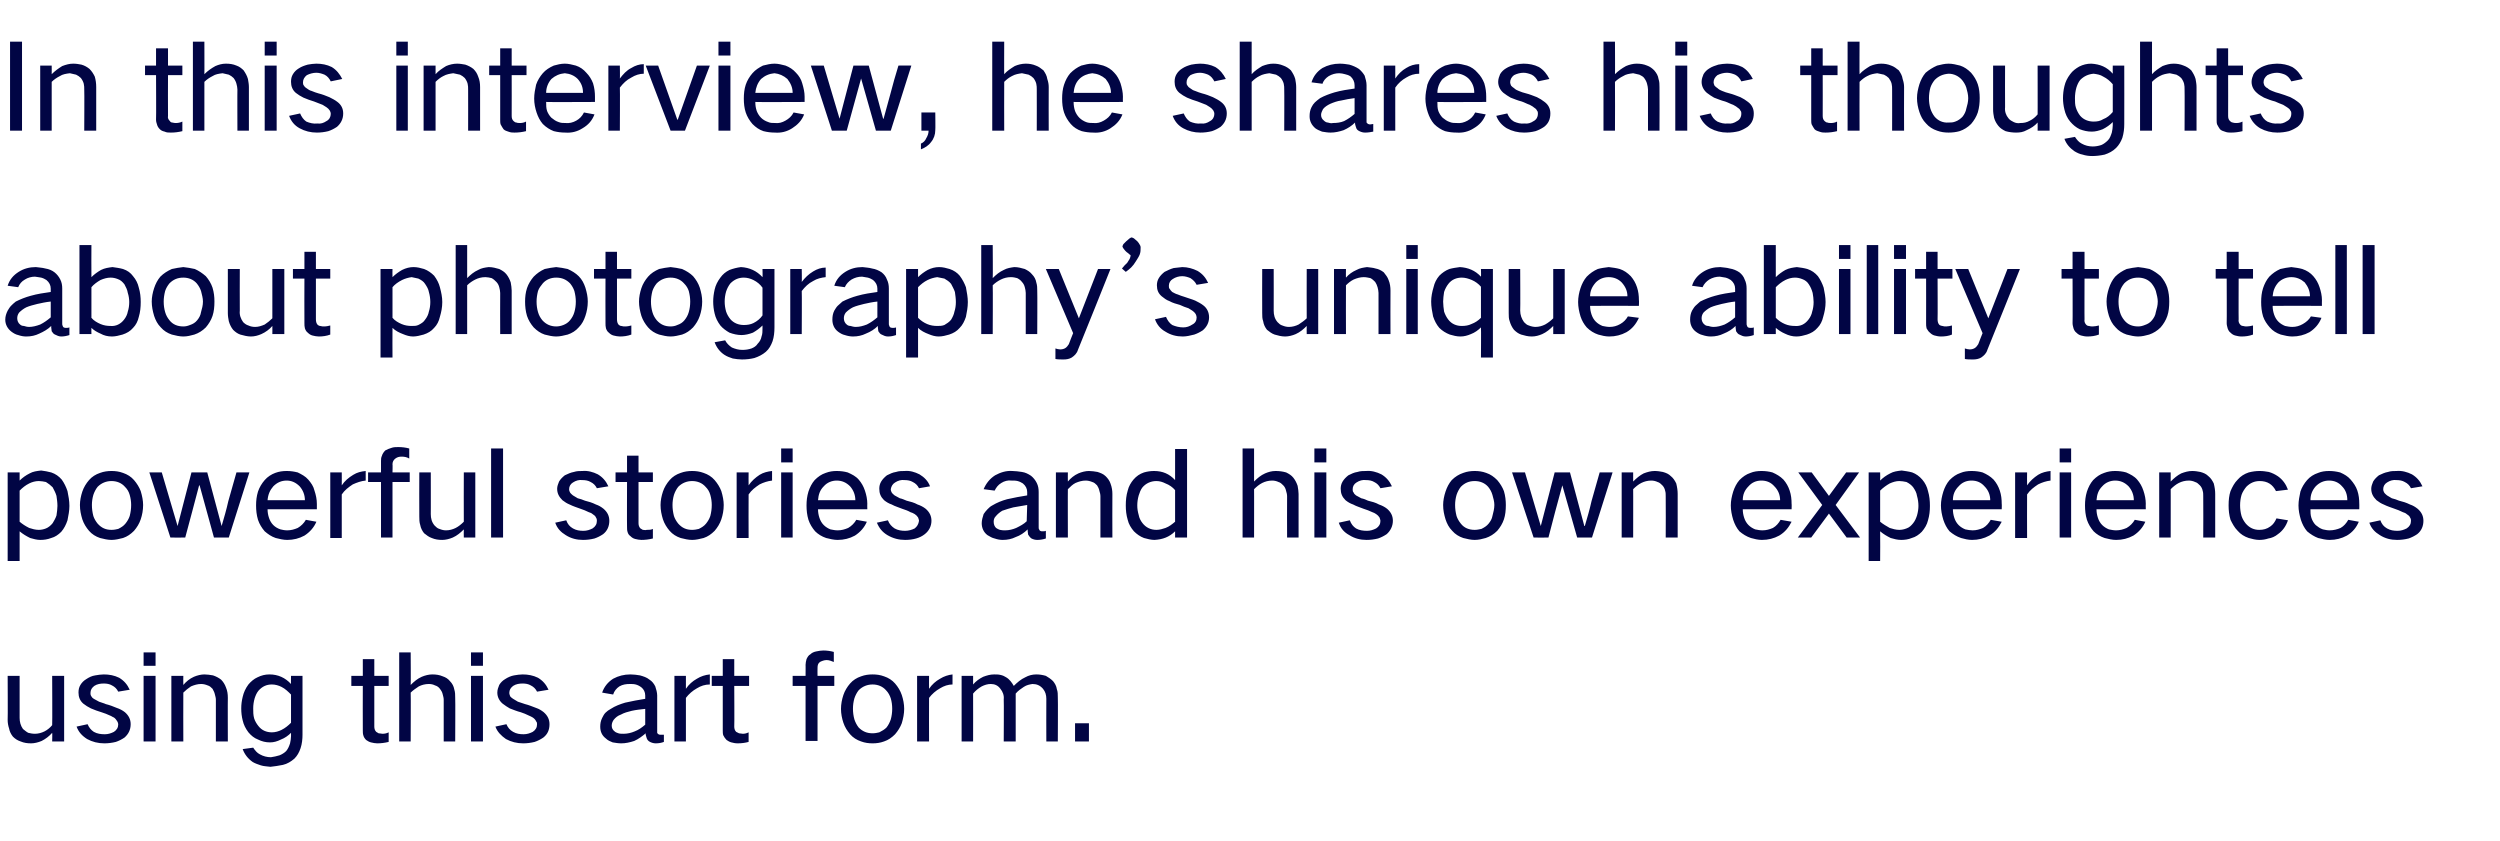 <?xml version="1.0" standalone="no"?>
<!DOCTYPE svg PUBLIC "-//W3C//DTD SVG 1.1//EN" "http://www.w3.org/Graphics/SVG/1.1/DTD/svg11.dtd">
<svg xmlns="http://www.w3.org/2000/svg" version="1.1" width="522.3px" height="175.8px" viewBox="0 -1 522.3 175.8" style="top:-1px">
  <desc>In this interview, he shares his thoughts about photography’s unique ability to tell powerful stories and his own exp...</desc>
  <defs/>
  <g id="Polygon18201">
    <path d="M 1.6 140.2 C 1.6 140.2 1.65 149.43 1.6 149.4 C 1.6 150 1.7 150.6 1.9 151.2 C 2 151.8 2.3 152.4 2.7 152.9 C 3.2 153.4 3.7 153.7 4.3 153.9 C 5 154.2 5.7 154.3 6.5 154.3 C 7.2 154.3 8 154.1 8.7 153.8 C 9.5 153.4 10.3 152.8 10.9 152.1 C 10.95 152.13 10.9 153.9 10.9 153.9 L 13.4 153.9 L 13.4 140.2 L 10.9 140.2 C 10.9 140.2 10.95 150.51 10.9 150.5 C 10.5 151 9.9 151.5 9.3 151.8 C 8.7 152.1 8 152.3 7.3 152.3 C 6.8 152.3 6.3 152.2 5.9 152.1 C 5.5 151.9 5.2 151.6 4.8 151.3 C 4.3 150.6 4.1 149.8 4.1 149 C 4.1 148.96 4.1 140.2 4.1 140.2 L 1.6 140.2 Z M 16 150.8 C 16.4 151.9 17.1 152.7 18.2 153.4 C 19.3 154 20.5 154.3 21.8 154.3 C 22.6 154.3 23.4 154.2 24.2 154 C 24.8 153.8 25.4 153.5 26 153.1 C 26.8 152.4 27.3 151.5 27.3 150.3 C 27.3 149.3 26.9 148.5 26.1 147.8 C 25.6 147.4 25 147.1 24.4 146.9 C 23.7 146.6 22.9 146.3 22.1 146.1 C 21.7 145.9 21.2 145.8 20.7 145.6 C 20.3 145.4 20 145.2 19.6 145 C 19.4 144.9 19.2 144.7 19.1 144.5 C 18.9 144.2 18.9 144 18.9 143.8 C 18.9 143.1 19.2 142.7 19.7 142.3 C 20.3 141.9 21 141.8 21.7 141.8 C 22.3 141.8 22.9 141.9 23.4 142.2 C 24 142.5 24.4 142.9 24.7 143.5 C 24.7 143.5 27.1 143.1 27.1 143.1 C 26.6 142 25.9 141.2 24.9 140.6 C 23.9 140.1 22.8 139.9 21.7 139.9 C 21.1 139.9 20.5 140 19.9 140.1 C 19.2 140.2 18.6 140.5 18 140.9 C 17.5 141.2 17.1 141.6 16.8 142.1 C 16.5 142.6 16.4 143.1 16.4 143.7 C 16.4 144.6 16.7 145.4 17.4 146 C 17.9 146.4 18.4 146.7 19 147 C 19.7 147.3 20.5 147.6 21.2 147.8 C 21.8 148 22.4 148.2 23 148.5 C 23.3 148.6 23.5 148.8 23.8 148.9 C 24.1 149.1 24.3 149.4 24.5 149.7 C 24.6 149.9 24.7 150.1 24.7 150.3 C 24.7 151 24.4 151.5 23.8 151.9 C 23.2 152.2 22.6 152.4 21.9 152.4 C 21.1 152.4 20.3 152.3 19.6 151.9 C 19 151.5 18.6 151 18.3 150.3 C 18.3 150.3 16 150.8 16 150.8 Z M 30 140.2 L 30 153.9 L 32.5 153.9 L 32.5 140.2 L 30 140.2 Z M 30 135.3 L 30 138.1 L 32.5 138.1 L 32.5 135.3 L 30 135.3 Z M 35.8 140.2 L 35.8 153.9 L 38.3 153.9 C 38.3 153.9 38.27 143.68 38.3 143.7 C 38.8 143.2 39.3 142.8 39.9 142.4 C 40.6 142.1 41.3 141.9 42 141.9 C 42.5 141.9 42.9 142 43.4 142.2 C 43.8 142.3 44.1 142.6 44.4 142.9 C 44.6 143.3 44.8 143.6 44.9 144.1 C 45 144.5 45.1 144.8 45.1 145.2 C 45.1 145.23 45.1 153.9 45.1 153.9 L 47.6 153.9 C 47.6 153.9 47.57 144.76 47.6 144.8 C 47.6 144 47.5 143.3 47.2 142.6 C 47 142 46.6 141.4 46.2 141 C 45.7 140.6 45.1 140.3 44.5 140.1 C 43.9 140 43.3 139.9 42.7 139.9 C 42 139.9 41.2 140.1 40.5 140.4 C 39.6 140.8 38.9 141.4 38.3 142.1 C 38.27 142.08 38.3 140.2 38.3 140.2 L 35.8 140.2 Z M 50.7 144.6 C 50.5 145.4 50.4 146.2 50.4 147 C 50.4 147.9 50.5 148.7 50.7 149.5 C 50.9 150.4 51.3 151.2 51.9 152 C 52.5 152.7 53.1 153.2 53.9 153.5 C 54.7 153.9 55.5 154.1 56.4 154.1 C 57.2 154.1 57.9 153.9 58.7 153.5 C 59.5 153.2 60.2 152.7 60.8 152.1 C 60.8 152.1 60.8 152.8 60.8 152.8 C 60.8 153.3 60.7 153.8 60.6 154.3 C 60.4 154.9 60.2 155.4 59.8 155.9 C 59.4 156.3 58.9 156.6 58.4 156.8 C 57.8 157 57.2 157.1 56.6 157.2 C 55.8 157.2 55 157 54.3 156.6 C 53.7 156.3 53.3 155.8 52.9 155.2 C 52.9 155.2 50.7 155.5 50.7 155.5 C 51.1 156.6 51.8 157.5 52.8 158.2 C 53.3 158.5 53.9 158.7 54.5 158.9 C 55.1 159.1 55.8 159.1 56.5 159.2 C 57.3 159.1 58.2 159 59.1 158.8 C 60 158.6 60.8 158.1 61.5 157.5 C 62.1 156.9 62.5 156.2 62.8 155.3 C 63.1 154.4 63.2 153.4 63.2 152.5 C 63.22 152.48 63.2 140.2 63.2 140.2 L 60.8 140.2 C 60.8 140.2 60.77 141.93 60.8 141.9 C 59.6 140.6 58.1 139.9 56.3 139.9 C 55.4 139.9 54.6 140.1 53.8 140.5 C 53.1 140.8 52.4 141.4 51.9 142 C 51.3 142.8 50.9 143.7 50.7 144.6 C 50.7 144.6 50.7 144.6 50.7 144.6 Z M 58.8 151.5 C 58.2 151.8 57.5 152 56.8 152 C 55.7 152 54.7 151.6 54 150.7 C 53.6 150.2 53.3 149.7 53.1 149.1 C 52.9 148.4 52.9 147.7 52.9 147 C 52.9 146.3 53 145.6 53.2 144.9 C 53.4 144.3 53.6 143.8 54 143.3 C 54.8 142.4 55.7 142 56.8 142 C 57.5 142 58.2 142.2 58.8 142.5 C 59.6 142.9 60.2 143.5 60.8 144.1 C 60.8 144.1 60.8 150 60.8 150 C 60.2 150.6 59.6 151.1 58.8 151.5 C 58.8 151.5 58.8 151.5 58.8 151.5 Z M 73.4 140.2 L 73.4 142.3 L 75.8 142.3 C 75.8 142.3 75.77 151.56 75.8 151.6 C 75.8 151.9 75.8 152.3 75.9 152.6 C 76 153 76.2 153.3 76.5 153.6 C 76.8 153.8 77.1 154 77.5 154.1 C 77.9 154.2 78.4 154.3 78.8 154.3 C 79.6 154.3 80.4 154.2 81.2 154 C 81.2 154 81.2 152 81.2 152 C 80.8 152.2 80.4 152.3 79.9 152.3 C 79.7 152.3 79.4 152.2 79.1 152.2 C 78.9 152.1 78.8 152 78.6 151.9 C 78.3 151.6 78.2 151.2 78.2 150.8 C 78.2 150.78 78.2 142.3 78.2 142.3 L 81.2 142.3 L 81.2 140.2 L 78.2 140.2 L 78.2 136.7 L 75.8 136.7 L 75.8 140.2 L 73.4 140.2 Z M 83.4 135.3 L 83.4 153.9 L 85.8 153.9 C 85.8 153.9 85.85 143.68 85.8 143.7 C 86.3 143.2 86.9 142.8 87.5 142.4 C 88.1 142.1 88.8 141.9 89.6 141.9 C 90.1 141.9 90.5 142 90.9 142.2 C 91.3 142.3 91.7 142.6 91.9 142.9 C 92.2 143.3 92.4 143.6 92.5 144.1 C 92.6 144.5 92.7 144.8 92.7 145.2 C 92.7 145.23 92.7 153.9 92.7 153.9 L 95.1 153.9 C 95.1 153.9 95.15 144.76 95.1 144.8 C 95.1 144.2 95.1 143.6 94.9 143 C 94.8 142.4 94.5 141.8 94 141.3 C 93.6 140.8 93.1 140.5 92.5 140.3 C 91.8 140 91.1 139.9 90.3 139.9 C 89.6 139.9 88.8 140.1 88.1 140.4 C 87.2 140.8 86.5 141.4 85.8 142.1 C 85.85 142.11 85.8 135.3 85.8 135.3 L 83.4 135.3 Z M 98.4 140.2 L 98.4 153.9 L 100.9 153.9 L 100.9 140.2 L 98.4 140.2 Z M 98.4 135.3 L 98.4 138.1 L 100.9 138.1 L 100.9 135.3 L 98.4 135.3 Z M 103.5 150.8 C 103.9 151.9 104.7 152.7 105.7 153.4 C 106.8 154 108 154.3 109.3 154.3 C 110.1 154.3 110.9 154.2 111.7 154 C 112.3 153.8 112.9 153.5 113.5 153.1 C 114.4 152.4 114.8 151.5 114.8 150.3 C 114.8 149.3 114.4 148.5 113.6 147.8 C 113.1 147.4 112.6 147.1 112 146.9 C 111.2 146.6 110.5 146.3 109.7 146.1 C 109.2 145.9 108.7 145.8 108.2 145.6 C 107.9 145.4 107.5 145.2 107.2 145 C 107 144.9 106.8 144.7 106.6 144.5 C 106.5 144.2 106.4 144 106.4 143.8 C 106.4 143.1 106.7 142.7 107.2 142.3 C 107.8 141.9 108.5 141.8 109.2 141.8 C 109.8 141.8 110.4 141.9 110.9 142.2 C 111.5 142.5 111.9 142.9 112.2 143.5 C 112.2 143.5 114.6 143.1 114.6 143.1 C 114.1 142 113.4 141.2 112.4 140.6 C 111.4 140.1 110.3 139.9 109.2 139.9 C 108.6 139.9 108 140 107.4 140.1 C 106.8 140.2 106.1 140.5 105.5 140.9 C 105 141.2 104.6 141.6 104.3 142.1 C 104.1 142.6 103.9 143.1 103.9 143.7 C 103.9 144.6 104.3 145.4 105 146 C 105.5 146.4 106 146.7 106.5 147 C 107.3 147.3 108 147.6 108.8 147.8 C 109.4 148 109.9 148.2 110.5 148.5 C 110.8 148.6 111.1 148.8 111.3 148.9 C 111.6 149.1 111.9 149.4 112 149.7 C 112.2 149.9 112.2 150.1 112.2 150.3 C 112.2 151 111.9 151.5 111.3 151.9 C 110.7 152.2 110.1 152.4 109.4 152.4 C 108.6 152.4 107.9 152.3 107.2 151.9 C 106.5 151.5 106.1 151 105.8 150.3 C 105.8 150.3 103.5 150.8 103.5 150.8 Z M 128.4 151.8 C 128 151.5 127.8 151.1 127.8 150.6 C 127.8 150.1 128 149.7 128.2 149.4 C 128.6 148.9 129.1 148.5 129.7 148.3 C 130.4 147.9 131.2 147.7 132 147.5 C 132.9 147.3 133.9 147.2 134.8 147.1 C 134.8 148.2 134.8 149.3 134.8 150.4 C 134.1 151 133.4 151.5 132.6 151.8 C 131.9 152.1 131.1 152.3 130.3 152.3 C 129.9 152.3 129.5 152.3 129.2 152.2 C 128.9 152.1 128.6 152 128.4 151.8 C 128.4 151.8 128.4 151.8 128.4 151.8 Z M 125.8 149 C 125.5 149.6 125.4 150.2 125.4 150.8 C 125.4 151.9 125.8 152.7 126.6 153.3 C 127 153.7 127.5 153.9 128 154.1 C 128.6 154.2 129.2 154.3 129.8 154.3 C 130.7 154.3 131.6 154.1 132.5 153.8 C 133.4 153.4 134.2 152.8 134.9 152.2 C 134.9 152.3 134.9 152.4 134.9 152.5 C 135 152.7 135 153 135.1 153.2 C 135.2 153.5 135.4 153.8 135.8 154 C 136.2 154.2 136.6 154.3 137 154.3 C 137.6 154.3 138.2 154.2 138.7 154 C 138.7 154 138.7 152.5 138.7 152.5 C 138.5 152.5 138.3 152.5 138 152.5 C 137.9 152.5 137.7 152.5 137.6 152.4 C 137.5 152.4 137.4 152.3 137.3 152.1 C 137.3 152 137.3 151.8 137.3 151.7 C 137.3 151.7 137.3 144.3 137.3 144.3 C 137.3 143.7 137.1 143 136.9 142.4 C 136.6 141.8 136.2 141.3 135.7 141 C 135.1 140.5 134.4 140.3 133.7 140.1 C 133.1 140 132.4 139.9 131.7 139.9 C 130.4 139.9 129.2 140.2 128.1 140.8 C 127 141.5 126.2 142.5 125.8 143.7 C 125.8 143.7 128.1 144.1 128.1 144.1 C 128.3 143.4 128.8 142.8 129.4 142.4 C 130.1 142 130.8 141.9 131.6 141.9 C 132 141.9 132.4 141.9 132.8 142 C 133.2 142.1 133.6 142.3 134 142.6 C 134.5 143 134.8 143.6 134.8 144.3 C 134.8 144.3 134.8 145 134.8 145 C 133.4 145.2 132 145.5 130.6 145.8 C 129.6 146.1 128.5 146.5 127.6 147.1 C 127.2 147.3 126.8 147.6 126.5 147.9 C 126.2 148.2 126 148.6 125.8 149 C 125.8 149 125.8 149 125.8 149 Z M 140.9 140.2 L 140.9 153.9 L 143.3 153.9 C 143.3 153.9 143.3 144.83 143.3 144.8 C 143.9 144 144.7 143.3 145.6 142.8 C 146.4 142.3 147.3 142 148.3 142 C 148.3 142 148.3 139.9 148.3 139.9 C 147.3 140 146.4 140.3 145.6 140.8 C 144.7 141.3 143.9 142 143.3 142.9 C 143.3 142.93 143.3 140.2 143.3 140.2 L 140.9 140.2 Z M 148.7 140.2 L 148.7 142.3 L 151 142.3 C 151 142.3 151.02 151.56 151 151.6 C 151 151.9 151 152.3 151.1 152.6 C 151.3 153 151.5 153.3 151.8 153.6 C 152.1 153.8 152.4 154 152.8 154.1 C 153.2 154.2 153.6 154.3 154.1 154.3 C 154.9 154.3 155.7 154.2 156.4 154 C 156.4 154 156.4 152 156.4 152 C 156 152.2 155.6 152.3 155.2 152.3 C 154.9 152.3 154.7 152.2 154.4 152.2 C 154.2 152.1 154 152 153.8 151.9 C 153.5 151.6 153.4 151.2 153.4 150.8 C 153.45 150.78 153.4 142.3 153.4 142.3 L 156.5 142.3 L 156.5 140.2 L 153.4 140.2 L 153.4 136.7 L 151 136.7 L 151 140.2 L 148.7 140.2 Z M 165.6 140.2 L 165.6 142.3 L 168.3 142.3 L 168.3 153.8 L 170.8 153.8 L 170.8 142.3 L 174.3 142.3 L 174.3 140.2 L 170.8 140.2 C 170.8 140.2 170.77 138.51 170.8 138.5 C 170.8 138 170.9 137.6 171.3 137.3 C 171.7 137.1 172.2 136.9 172.7 136.9 C 173.2 136.9 173.7 137.1 174.2 137.3 C 174.2 137.3 174.2 135.2 174.2 135.2 C 173.5 135 172.7 134.9 172 134.9 C 171.5 134.9 171 135 170.5 135.1 C 170 135.2 169.6 135.4 169.3 135.7 C 168.9 135.9 168.7 136.3 168.5 136.7 C 168.4 137.1 168.3 137.5 168.3 137.9 C 168.32 137.86 168.3 140.2 168.3 140.2 L 165.6 140.2 Z M 176.2 144.2 C 175.9 145.1 175.7 146.1 175.7 147.1 C 175.7 148.1 175.9 149.1 176.2 150 C 176.5 150.9 177 151.7 177.6 152.4 C 178.2 153.1 179 153.6 179.9 153.9 C 180.7 154.2 181.5 154.3 182.3 154.3 C 183.1 154.3 183.9 154.2 184.7 153.9 C 185.6 153.6 186.3 153.1 187 152.4 C 187.6 151.7 188.1 150.9 188.4 150.1 C 188.7 149.1 188.9 148.1 188.9 147.1 C 188.9 146.1 188.7 145.1 188.4 144.2 C 188.1 143.3 187.6 142.5 187 141.8 C 186.4 141.1 185.6 140.6 184.7 140.3 C 183.9 140 183.1 139.9 182.3 139.9 C 181.5 139.9 180.7 140 179.9 140.3 C 179 140.6 178.2 141.1 177.6 141.8 C 177 142.5 176.5 143.3 176.2 144.2 C 176.2 144.2 176.2 144.2 176.2 144.2 Z M 178.5 149.3 C 178.3 148.6 178.2 147.8 178.2 147.1 C 178.2 146.3 178.3 145.6 178.5 144.9 C 178.7 144.3 179 143.7 179.4 143.2 C 180.2 142.4 181.2 142 182.3 142 C 183.4 142 184.4 142.4 185.1 143.2 C 185.6 143.7 185.9 144.3 186.1 144.9 C 186.3 145.6 186.4 146.3 186.4 147.1 C 186.4 147.8 186.3 148.6 186.1 149.3 C 185.9 149.9 185.6 150.5 185.2 151 C 184.8 151.4 184.3 151.7 183.7 152 C 183.3 152.1 182.8 152.2 182.3 152.2 C 181.1 152.2 180.2 151.8 179.4 151 C 179 150.5 178.7 149.9 178.5 149.3 C 178.5 149.3 178.5 149.3 178.5 149.3 Z M 191.6 140.2 L 191.6 153.9 L 194.1 153.9 C 194.1 153.9 194.07 144.83 194.1 144.8 C 194.7 144 195.5 143.3 196.4 142.8 C 197.2 142.3 198.1 142 199 142 C 199 142 199 139.9 199 139.9 C 198.1 140 197.2 140.3 196.4 140.8 C 195.5 141.3 194.7 142 194.1 142.9 C 194.07 142.93 194.1 140.2 194.1 140.2 L 191.6 140.2 Z M 200.9 140.2 L 200.9 153.9 L 203.3 153.9 C 203.3 153.9 203.32 143.88 203.3 143.9 C 203.8 143.3 204.4 142.8 205.1 142.4 C 205.7 142.1 206.3 141.9 207 141.9 C 207.8 141.9 208.5 142.2 209 142.9 C 209.5 143.5 209.8 144.3 209.7 145.1 C 209.75 145.13 209.7 153.9 209.7 153.9 L 212.2 153.9 C 212.2 153.9 212.2 143.93 212.2 143.9 C 212.7 143.3 213.3 142.9 213.9 142.5 C 214.5 142.1 215.1 142 215.7 141.9 C 216.6 141.9 217.3 142.2 217.9 142.9 C 218.4 143.5 218.6 144.2 218.6 145 C 218.57 145.01 218.6 153.9 218.6 153.9 L 221 153.9 C 221 153.9 221.05 144.68 221 144.7 C 221 144.1 221 143.5 220.8 143 C 220.7 142.3 220.4 141.8 220 141.3 C 219.5 140.8 219 140.5 218.5 140.2 C 217.8 140 217.2 139.9 216.5 139.9 C 215.7 139.9 214.9 140.1 214.2 140.5 C 213.3 140.9 212.5 141.6 211.8 142.3 C 211.8 142.3 211.8 142.3 211.8 142.3 C 211.4 141.6 210.9 140.9 210.2 140.5 C 209.9 140.3 209.5 140.1 209 140 C 208.6 139.9 208.1 139.9 207.7 139.9 C 206.9 139.9 206.2 140.1 205.4 140.4 C 204.6 140.8 203.9 141.3 203.3 142 C 203.32 141.98 203.3 140.2 203.3 140.2 L 200.9 140.2 Z M 224.6 150.1 L 224.6 153.9 L 227.5 153.9 L 227.5 150.1 L 224.6 150.1 Z " stroke="none" fill="#010544"/>
  </g>
  <g id="Polygon18200">
    <path d="M 1.6 97.7 L 1.6 116.2 L 4.1 116.2 C 4.1 116.2 4.1 110.04 4.1 110 C 4.8 110.6 5.5 111 6.3 111.4 C 7 111.6 7.7 111.8 8.4 111.8 C 9.2 111.8 9.9 111.7 10.7 111.4 C 11.5 111.2 12.2 110.7 12.8 110.1 C 13.4 109.4 13.8 108.6 14.1 107.7 C 14.3 106.7 14.5 105.7 14.5 104.7 C 14.5 103.6 14.3 102.6 14.1 101.6 C 13.8 100.7 13.4 99.9 12.9 99.2 C 12.3 98.5 11.6 98 10.7 97.7 C 10 97.5 9.3 97.4 8.6 97.3 C 7.7 97.4 6.9 97.5 6.2 97.9 C 5.4 98.3 4.7 98.8 4.1 99.4 C 4.1 99.39 4.1 97.7 4.1 97.7 L 1.6 97.7 Z M 6.1 100 C 6.7 99.7 7.4 99.5 8.1 99.5 C 8.6 99.5 9.1 99.6 9.6 99.7 C 10.1 100 10.6 100.4 11 100.8 C 11.3 101.4 11.6 101.9 11.8 102.6 C 11.9 103.3 12 104 12 104.7 C 12 105.3 11.9 106 11.8 106.7 C 11.6 107.3 11.3 107.8 11 108.3 C 10.6 108.8 10.1 109.2 9.6 109.4 C 9.1 109.6 8.6 109.7 8.1 109.7 C 7.4 109.7 6.7 109.5 6.1 109.3 C 5.3 108.9 4.7 108.5 4.1 108 C 4.1 108 4.1 101.5 4.1 101.5 C 4.7 100.9 5.3 100.4 6.1 100 C 6.1 100 6.1 100 6.1 100 Z M 17.2 101.7 C 16.9 102.6 16.7 103.6 16.7 104.5 C 16.7 105.6 16.9 106.5 17.2 107.5 C 17.5 108.4 18 109.2 18.6 109.9 C 19.2 110.6 20 111.1 20.9 111.4 C 21.7 111.6 22.5 111.8 23.3 111.8 C 24.1 111.8 24.9 111.6 25.7 111.4 C 26.6 111.1 27.3 110.6 28 109.9 C 28.6 109.2 29.1 108.4 29.4 107.5 C 29.7 106.6 29.9 105.6 29.9 104.5 C 29.9 103.6 29.7 102.6 29.4 101.6 C 29.1 100.8 28.6 100 28 99.3 C 27.4 98.6 26.6 98.1 25.7 97.8 C 24.9 97.5 24.1 97.4 23.3 97.4 C 22.5 97.4 21.7 97.5 20.9 97.8 C 20 98.1 19.2 98.6 18.6 99.3 C 18 100 17.5 100.8 17.2 101.7 C 17.2 101.7 17.2 101.7 17.2 101.7 Z M 19.5 106.8 C 19.3 106 19.2 105.3 19.2 104.5 C 19.2 103.8 19.3 103.1 19.5 102.4 C 19.7 101.8 20 101.2 20.4 100.7 C 21.2 99.9 22.2 99.5 23.3 99.5 C 24.4 99.5 25.4 99.9 26.1 100.7 C 26.6 101.2 26.9 101.7 27.1 102.4 C 27.3 103.1 27.4 103.8 27.4 104.5 C 27.4 105.3 27.3 106 27.1 106.8 C 26.9 107.4 26.6 107.9 26.2 108.4 C 25.8 108.9 25.3 109.2 24.7 109.5 C 24.3 109.6 23.8 109.7 23.3 109.7 C 22.1 109.7 21.2 109.3 20.4 108.4 C 20 107.9 19.7 107.4 19.5 106.8 C 19.5 106.8 19.5 106.8 19.5 106.8 Z M 31.2 97.7 L 35.6 111.3 C 35.6 111.3 38.7 111.34 38.7 111.3 C 39.7 107.7 40.6 104.1 41.6 100.4 C 41.65 100.44 41.7 100.4 41.7 100.4 L 44.7 111.3 L 47.8 111.3 L 52.1 97.7 C 52.1 97.7 49.45 97.71 49.4 97.7 C 48.8 99.7 48.3 101.7 47.7 103.7 C 47.3 105.5 46.8 107.2 46.3 108.9 C 46.32 108.86 46.3 108.9 46.3 108.9 L 43.3 97.7 L 40 97.7 L 37.1 108.9 L 37.1 108.9 L 33.8 97.7 L 31.2 97.7 Z M 53.9 101.7 C 53.6 102.7 53.5 103.6 53.5 104.6 C 53.5 105.6 53.6 106.6 53.9 107.6 C 54.2 108.5 54.7 109.3 55.3 110 C 56 110.6 56.7 111.1 57.6 111.4 C 58.4 111.6 59.2 111.8 60 111.8 C 61.3 111.8 62.5 111.5 63.6 110.9 C 64.7 110.2 65.6 109.2 66.1 108 C 66.1 108 63.9 107.6 63.9 107.6 C 63.5 108.3 62.9 108.9 62.2 109.3 C 61.5 109.6 60.8 109.8 60 109.8 C 59.5 109.8 59 109.7 58.6 109.6 C 58 109.4 57.5 109.1 57.1 108.7 C 56.7 108.3 56.4 107.8 56.2 107.2 C 56 106.6 55.9 106 55.9 105.4 C 55.95 105.39 66.2 105.4 66.2 105.4 C 66.2 105.4 66.2 104.26 66.2 104.3 C 66.2 103.3 66 102.4 65.7 101.5 C 65.5 100.6 65 99.9 64.4 99.2 C 63.8 98.5 63 98.1 62.2 97.7 C 61.4 97.5 60.7 97.4 59.9 97.4 C 59.1 97.4 58.3 97.5 57.5 97.8 C 56.7 98.1 55.9 98.6 55.3 99.3 C 54.7 100 54.2 100.8 53.9 101.7 C 53.9 101.7 53.9 101.7 53.9 101.7 Z M 55.9 103.5 C 56 102.3 56.4 101.4 57.1 100.6 C 57.9 99.8 58.8 99.4 59.9 99.4 C 60.9 99.4 61.8 99.8 62.6 100.6 C 63.3 101.4 63.7 102.4 63.7 103.5 C 63.7 103.5 55.9 103.5 55.9 103.5 Z M 69 97.7 L 69 111.4 L 71.4 111.4 C 71.4 111.4 71.42 102.31 71.4 102.3 C 72 101.4 72.8 100.8 73.7 100.2 C 74.6 99.8 75.4 99.5 76.4 99.4 C 76.4 99.4 76.4 97.4 76.4 97.4 C 75.4 97.5 74.6 97.7 73.8 98.2 C 72.8 98.8 72 99.5 71.4 100.4 C 71.42 100.41 71.4 97.7 71.4 97.7 L 69 97.7 Z M 76.9 97.7 L 76.9 99.7 L 79.6 99.7 L 79.6 111.3 L 82 111.3 L 82 99.7 L 85.6 99.7 L 85.6 97.7 L 82 97.7 C 82 97.7 82.05 95.99 82 96 C 82 95.5 82.2 95.1 82.6 94.8 C 83 94.5 83.4 94.4 83.9 94.4 C 84.5 94.4 85 94.5 85.5 94.8 C 85.5 94.8 85.5 92.7 85.5 92.7 C 84.8 92.5 84 92.4 83.2 92.4 C 82.7 92.4 82.2 92.4 81.7 92.6 C 81.3 92.7 80.9 92.9 80.5 93.1 C 80.2 93.4 79.9 93.8 79.8 94.2 C 79.6 94.6 79.6 95 79.6 95.3 C 79.6 95.34 79.6 97.7 79.6 97.7 L 76.9 97.7 Z M 87.6 97.7 C 87.6 97.7 87.57 106.91 87.6 106.9 C 87.6 107.5 87.6 108.1 87.8 108.7 C 87.9 109.3 88.2 109.9 88.6 110.4 C 89.1 110.8 89.6 111.2 90.2 111.4 C 90.9 111.7 91.6 111.8 92.4 111.8 C 93.1 111.8 93.9 111.6 94.6 111.3 C 95.5 110.9 96.2 110.3 96.9 109.6 C 96.87 109.61 96.9 111.3 96.9 111.3 L 99.3 111.3 L 99.3 97.7 L 96.9 97.7 C 96.9 97.7 96.87 107.99 96.9 108 C 96.4 108.5 95.8 109 95.2 109.3 C 94.6 109.6 93.9 109.8 93.2 109.8 C 92.7 109.8 92.3 109.7 91.8 109.5 C 91.4 109.4 91.1 109.1 90.8 108.8 C 90.2 108.1 90 107.3 90 106.4 C 90.02 106.44 90 97.7 90 97.7 L 87.6 97.7 Z M 102.6 92.7 L 102.6 111.3 L 105.1 111.3 L 105.1 92.7 L 102.6 92.7 Z M 116 108.2 C 116.4 109.4 117.2 110.2 118.2 110.8 C 119.3 111.5 120.5 111.8 121.8 111.8 C 122.6 111.8 123.4 111.7 124.2 111.5 C 124.8 111.3 125.4 111 126 110.6 C 126.9 109.9 127.3 108.9 127.3 107.8 C 127.3 106.8 126.9 106 126.1 105.3 C 125.6 104.9 125.1 104.6 124.5 104.4 C 123.7 104 123 103.8 122.2 103.6 C 121.7 103.4 121.2 103.2 120.7 103.1 C 120.4 102.9 120 102.7 119.7 102.5 C 119.5 102.3 119.3 102.2 119.1 101.9 C 119 101.7 118.9 101.5 118.9 101.2 C 118.9 100.6 119.2 100.1 119.7 99.8 C 120.3 99.4 121 99.2 121.7 99.3 C 122.3 99.3 122.9 99.4 123.4 99.7 C 124 100 124.4 100.4 124.7 101 C 124.7 101 127.1 100.6 127.1 100.6 C 126.6 99.5 125.9 98.7 124.9 98.1 C 123.9 97.6 122.8 97.3 121.7 97.4 C 121.1 97.4 120.5 97.4 119.9 97.6 C 119.3 97.7 118.6 98 118 98.3 C 117.5 98.7 117.1 99.1 116.8 99.6 C 116.6 100.1 116.4 100.6 116.4 101.1 C 116.4 102.1 116.8 102.8 117.5 103.5 C 118 103.9 118.5 104.2 119 104.4 C 119.8 104.8 120.5 105 121.3 105.3 C 121.9 105.5 122.4 105.7 123 106 C 123.3 106.1 123.6 106.2 123.8 106.4 C 124.1 106.6 124.4 106.8 124.5 107.1 C 124.7 107.4 124.7 107.6 124.7 107.8 C 124.7 108.5 124.4 109 123.8 109.4 C 123.2 109.7 122.6 109.9 121.9 109.9 C 121.1 109.9 120.4 109.8 119.7 109.4 C 119 109 118.6 108.5 118.3 107.7 C 118.3 107.7 116 108.2 116 108.2 Z M 128.6 97.7 L 128.6 99.7 L 131 99.7 C 131 99.7 130.97 109.04 131 109 C 131 109.4 131 109.8 131.1 110.1 C 131.2 110.5 131.4 110.8 131.7 111 C 132 111.3 132.3 111.5 132.7 111.6 C 133.1 111.7 133.6 111.8 134 111.8 C 134.8 111.8 135.6 111.7 136.4 111.5 C 136.4 111.5 136.4 109.5 136.4 109.5 C 136 109.7 135.6 109.7 135.1 109.7 C 134.9 109.8 134.6 109.7 134.3 109.7 C 134.1 109.6 134 109.5 133.8 109.4 C 133.5 109.1 133.4 108.7 133.4 108.3 C 133.4 108.26 133.4 99.7 133.4 99.7 L 136.4 99.7 L 136.4 97.7 L 133.4 97.7 L 133.4 94.2 L 131 94.2 L 131 97.7 L 128.6 97.7 Z M 138.5 101.7 C 138.2 102.6 138 103.6 138 104.5 C 138 105.6 138.2 106.5 138.5 107.5 C 138.8 108.4 139.3 109.2 139.9 109.9 C 140.5 110.6 141.3 111.1 142.2 111.4 C 143 111.6 143.8 111.8 144.6 111.8 C 145.4 111.8 146.2 111.6 147 111.4 C 147.9 111.1 148.6 110.6 149.3 109.9 C 149.9 109.2 150.4 108.4 150.7 107.5 C 151 106.6 151.2 105.6 151.2 104.5 C 151.2 103.6 151 102.6 150.7 101.6 C 150.4 100.8 149.9 100 149.3 99.3 C 148.7 98.6 147.9 98.1 147 97.8 C 146.2 97.5 145.4 97.4 144.6 97.4 C 143.8 97.4 143 97.5 142.2 97.8 C 141.3 98.1 140.5 98.6 139.9 99.3 C 139.3 100 138.8 100.8 138.5 101.7 C 138.5 101.7 138.5 101.7 138.5 101.7 Z M 140.8 106.8 C 140.6 106 140.5 105.3 140.5 104.5 C 140.5 103.8 140.6 103.1 140.8 102.4 C 141 101.8 141.3 101.2 141.7 100.7 C 142.5 99.9 143.5 99.5 144.6 99.5 C 145.7 99.5 146.7 99.9 147.4 100.7 C 147.9 101.2 148.2 101.7 148.4 102.4 C 148.6 103.1 148.7 103.8 148.7 104.5 C 148.7 105.3 148.6 106 148.4 106.8 C 148.2 107.4 147.9 107.9 147.5 108.4 C 147.1 108.9 146.6 109.2 146 109.5 C 145.6 109.6 145.1 109.7 144.6 109.7 C 143.4 109.7 142.5 109.3 141.7 108.4 C 141.3 107.9 141 107.4 140.8 106.8 C 140.8 106.8 140.8 106.8 140.8 106.8 Z M 153.9 97.7 L 153.9 111.4 L 156.4 111.4 C 156.4 111.4 156.37 102.31 156.4 102.3 C 157 101.4 157.8 100.8 158.7 100.2 C 159.5 99.8 160.4 99.5 161.3 99.4 C 161.3 99.4 161.3 97.4 161.3 97.4 C 160.4 97.5 159.5 97.7 158.7 98.2 C 157.8 98.8 157 99.5 156.4 100.4 C 156.37 100.41 156.4 97.7 156.4 97.7 L 153.9 97.7 Z M 163.2 97.7 L 163.2 111.3 L 165.6 111.3 L 165.6 97.7 L 163.2 97.7 Z M 163.2 92.7 L 163.2 95.6 L 165.6 95.6 L 165.6 92.7 L 163.2 92.7 Z M 168.9 101.7 C 168.6 102.7 168.5 103.6 168.5 104.6 C 168.5 105.6 168.6 106.6 168.9 107.6 C 169.2 108.5 169.7 109.3 170.3 110 C 170.9 110.6 171.7 111.1 172.6 111.4 C 173.4 111.6 174.2 111.8 175 111.8 C 176.3 111.8 177.5 111.5 178.6 110.9 C 179.7 110.2 180.6 109.2 181.1 108 C 181.1 108 178.9 107.6 178.9 107.6 C 178.5 108.3 177.9 108.9 177.2 109.3 C 176.5 109.6 175.8 109.8 175 109.8 C 174.5 109.8 174 109.7 173.5 109.6 C 173 109.4 172.5 109.1 172.1 108.7 C 171.7 108.3 171.4 107.8 171.2 107.2 C 171 106.6 170.9 106 170.9 105.4 C 170.92 105.39 181.2 105.4 181.2 105.4 C 181.2 105.4 181.17 104.26 181.2 104.3 C 181.2 103.3 181 102.4 180.7 101.5 C 180.4 100.6 180 99.9 179.4 99.2 C 178.8 98.5 178 98.1 177.1 97.7 C 176.4 97.5 175.6 97.4 174.8 97.4 C 174 97.4 173.3 97.5 172.5 97.8 C 171.6 98.1 170.9 98.6 170.2 99.3 C 169.6 100 169.2 100.8 168.9 101.7 C 168.9 101.7 168.9 101.7 168.9 101.7 Z M 170.9 103.5 C 171 102.3 171.3 101.4 172.1 100.6 C 172.8 99.8 173.8 99.4 174.8 99.4 C 175.9 99.4 176.8 99.8 177.6 100.6 C 178.3 101.4 178.7 102.4 178.7 103.5 C 178.7 103.5 170.9 103.5 170.9 103.5 Z M 183.2 108.2 C 183.7 109.4 184.4 110.2 185.4 110.8 C 186.6 111.5 187.8 111.8 189.1 111.8 C 189.9 111.8 190.7 111.7 191.4 111.5 C 192.1 111.3 192.7 111 193.2 110.6 C 194.1 109.9 194.6 108.9 194.6 107.8 C 194.6 106.8 194.2 106 193.4 105.3 C 192.9 104.9 192.3 104.6 191.7 104.4 C 191 104 190.2 103.8 189.4 103.6 C 188.9 103.4 188.5 103.2 188 103.1 C 187.6 102.9 187.3 102.7 186.9 102.5 C 186.7 102.3 186.5 102.2 186.3 101.9 C 186.2 101.7 186.1 101.5 186.1 101.2 C 186.2 100.6 186.5 100.1 187 99.8 C 187.6 99.4 188.3 99.2 189 99.3 C 189.6 99.3 190.2 99.4 190.7 99.7 C 191.3 100 191.7 100.4 192 101 C 192 101 194.3 100.6 194.3 100.6 C 193.9 99.5 193.1 98.7 192.1 98.1 C 191.1 97.6 190.1 97.3 189 97.4 C 188.4 97.4 187.8 97.4 187.2 97.6 C 186.5 97.7 185.9 98 185.3 98.3 C 184.8 98.7 184.4 99.1 184.1 99.6 C 183.8 100.1 183.7 100.6 183.7 101.1 C 183.7 102.1 184 102.8 184.7 103.5 C 185.2 103.9 185.7 104.2 186.3 104.4 C 187 104.8 187.8 105 188.5 105.3 C 189.1 105.5 189.7 105.7 190.2 106 C 190.5 106.1 190.8 106.2 191.1 106.4 C 191.4 106.6 191.6 106.8 191.8 107.1 C 191.9 107.4 192 107.6 192 107.8 C 191.9 108.5 191.6 109 191.1 109.4 C 190.5 109.7 189.8 109.9 189.1 109.9 C 188.4 109.9 187.6 109.8 186.9 109.4 C 186.3 109 185.8 108.5 185.5 107.7 C 185.5 107.7 183.2 108.2 183.2 108.2 Z M 208.1 109.3 C 207.8 109 207.6 108.6 207.6 108 C 207.6 107.6 207.7 107.2 208 106.9 C 208.4 106.4 208.9 106 209.4 105.7 C 210.2 105.4 211 105.2 211.7 105 C 212.7 104.8 213.6 104.7 214.6 104.5 C 214.6 105.7 214.5 106.8 214.5 107.9 C 213.9 108.5 213.1 108.9 212.3 109.3 C 211.6 109.6 210.8 109.8 210 109.8 C 209.7 109.8 209.3 109.8 208.9 109.7 C 208.6 109.6 208.4 109.5 208.1 109.3 C 208.1 109.3 208.1 109.3 208.1 109.3 Z M 205.5 106.4 C 205.3 107 205.1 107.7 205.1 108.3 C 205.1 109.3 205.5 110.2 206.3 110.8 C 206.8 111.1 207.3 111.4 207.8 111.5 C 208.4 111.7 208.9 111.8 209.5 111.8 C 210.5 111.8 211.4 111.6 212.2 111.2 C 213.1 110.9 214 110.3 214.7 109.6 C 214.7 109.7 214.7 109.8 214.7 109.9 C 214.7 110.2 214.8 110.5 214.8 110.7 C 215 111 215.2 111.3 215.5 111.5 C 215.9 111.7 216.3 111.8 216.7 111.8 C 217.3 111.8 217.9 111.7 218.5 111.5 C 218.5 111.5 218.5 109.9 218.5 109.9 C 218.3 110 218 110 217.8 110 C 217.6 110 217.5 110 217.3 109.9 C 217.2 109.8 217.1 109.7 217.1 109.6 C 217 109.5 217 109.3 217 109.2 C 217 109.2 217 101.8 217 101.8 C 217 101.1 216.9 100.5 216.6 99.9 C 216.3 99.3 215.9 98.8 215.4 98.4 C 214.8 98 214.2 97.7 213.5 97.6 C 212.8 97.5 212.1 97.4 211.5 97.4 C 210.2 97.3 209 97.7 207.9 98.3 C 206.8 99 206 100 205.5 101.2 C 205.5 101.2 207.8 101.5 207.8 101.5 C 208.1 100.9 208.5 100.3 209.2 99.9 C 209.8 99.5 210.6 99.3 211.3 99.4 C 211.8 99.4 212.2 99.4 212.6 99.5 C 213 99.6 213.4 99.8 213.7 100 C 214.3 100.5 214.6 101.1 214.6 101.8 C 214.6 101.8 214.6 102.5 214.6 102.5 C 213.2 102.7 211.8 103 210.4 103.3 C 209.3 103.6 208.3 104 207.3 104.6 C 206.9 104.8 206.6 105.1 206.3 105.4 C 206 105.7 205.7 106.1 205.5 106.4 C 205.5 106.4 205.5 106.4 205.5 106.4 Z M 220.6 97.7 L 220.6 111.3 L 223.1 111.3 C 223.1 111.3 223.07 101.16 223.1 101.2 C 223.6 100.7 224.1 100.2 224.7 99.9 C 225.4 99.6 226.1 99.4 226.8 99.4 C 227.3 99.4 227.7 99.5 228.2 99.7 C 228.6 99.8 228.9 100.1 229.2 100.4 C 229.4 100.7 229.6 101.1 229.7 101.6 C 229.8 101.9 229.9 102.3 229.9 102.7 C 229.9 102.71 229.9 111.3 229.9 111.3 L 232.4 111.3 C 232.4 111.3 232.37 102.24 232.4 102.2 C 232.4 101.5 232.3 100.8 232 100 C 231.8 99.4 231.4 98.9 231 98.5 C 230.5 98 229.9 97.8 229.3 97.6 C 228.7 97.5 228.1 97.4 227.5 97.4 C 226.8 97.4 226 97.6 225.3 97.9 C 224.4 98.3 223.7 98.9 223.1 99.6 C 223.07 99.56 223.1 97.7 223.1 97.7 L 220.6 97.7 Z M 235.6 101.5 C 235.3 102.5 235.2 103.5 235.2 104.6 C 235.2 105.6 235.3 106.6 235.6 107.6 C 235.8 108.5 236.3 109.3 236.9 110 C 237.5 110.6 238.2 111.1 239 111.4 C 239.7 111.6 240.5 111.8 241.2 111.8 C 242.9 111.7 244.3 111.2 245.5 110 C 245.52 110.04 245.5 111.3 245.5 111.3 L 248 111.3 L 248 92.8 L 245.5 92.8 C 245.5 92.8 245.52 99.29 245.5 99.3 C 244.3 98 242.9 97.4 241.1 97.4 C 240.4 97.4 239.7 97.5 239 97.7 C 238.1 98 237.4 98.5 236.8 99.2 C 236.3 99.8 235.8 100.6 235.6 101.5 C 235.6 101.5 235.6 101.5 235.6 101.5 Z M 243.5 109.3 C 242.9 109.5 242.3 109.7 241.6 109.7 C 240.4 109.7 239.4 109.2 238.7 108.3 C 238.3 107.8 238 107.2 237.9 106.6 C 237.7 105.9 237.6 105.3 237.6 104.6 C 237.6 103.9 237.7 103.2 237.9 102.5 C 238.1 101.9 238.3 101.3 238.7 100.8 C 239.4 100 240.4 99.5 241.6 99.5 C 242.3 99.5 242.9 99.7 243.5 100 C 244.3 100.3 245 100.8 245.5 101.4 C 245.5 101.4 245.5 108 245.5 108 C 244.9 108.5 244.3 109 243.5 109.3 C 243.5 109.3 243.5 109.3 243.5 109.3 Z M 259.6 92.7 L 259.6 111.3 L 262 111.3 C 262 111.3 262.02 101.16 262 101.2 C 262.5 100.7 263.1 100.2 263.7 99.9 C 264.3 99.6 265 99.4 265.8 99.4 C 266.2 99.4 266.7 99.5 267.1 99.7 C 267.5 99.8 267.8 100.1 268.1 100.4 C 268.4 100.7 268.6 101.1 268.7 101.6 C 268.8 101.9 268.9 102.3 268.9 102.7 C 268.87 102.71 268.9 111.3 268.9 111.3 L 271.3 111.3 C 271.3 111.3 271.32 102.24 271.3 102.2 C 271.3 101.7 271.2 101.1 271.1 100.5 C 270.9 99.9 270.6 99.3 270.2 98.8 C 269.8 98.3 269.3 98 268.7 97.7 C 268 97.5 267.3 97.4 266.5 97.4 C 265.7 97.4 265 97.6 264.3 97.9 C 263.4 98.3 262.7 98.9 262 99.6 C 262.02 99.59 262 92.7 262 92.7 L 259.6 92.7 Z M 274.6 97.7 L 274.6 111.3 L 277.1 111.3 L 277.1 97.7 L 274.6 97.7 Z M 274.6 92.7 L 274.6 95.6 L 277.1 95.6 L 277.1 92.7 L 274.6 92.7 Z M 279.7 108.2 C 280.1 109.4 280.8 110.2 281.9 110.8 C 283 111.5 284.2 111.8 285.5 111.8 C 286.3 111.8 287.1 111.7 287.9 111.5 C 288.5 111.3 289.1 111 289.7 110.6 C 290.5 109.9 291 108.9 291 107.8 C 291 106.8 290.6 106 289.8 105.3 C 289.3 104.9 288.7 104.6 288.1 104.4 C 287.4 104 286.6 103.8 285.8 103.6 C 285.4 103.4 284.9 103.2 284.4 103.1 C 284 102.9 283.7 102.7 283.3 102.5 C 283.1 102.3 282.9 102.2 282.8 101.9 C 282.6 101.7 282.6 101.5 282.6 101.2 C 282.6 100.6 282.9 100.1 283.4 99.8 C 284 99.4 284.7 99.2 285.4 99.3 C 286 99.3 286.6 99.4 287.1 99.7 C 287.7 100 288.1 100.4 288.4 101 C 288.4 101 290.8 100.6 290.8 100.6 C 290.3 99.5 289.6 98.7 288.6 98.1 C 287.6 97.6 286.5 97.3 285.4 97.4 C 284.8 97.4 284.2 97.4 283.6 97.6 C 282.9 97.7 282.3 98 281.7 98.3 C 281.2 98.7 280.8 99.1 280.5 99.6 C 280.2 100.1 280.1 100.6 280.1 101.1 C 280.1 102.1 280.4 102.8 281.1 103.5 C 281.6 103.9 282.1 104.2 282.7 104.4 C 283.4 104.8 284.2 105 284.9 105.3 C 285.5 105.5 286.1 105.7 286.7 106 C 287 106.1 287.2 106.2 287.5 106.4 C 287.8 106.6 288 106.8 288.2 107.1 C 288.3 107.4 288.4 107.6 288.4 107.8 C 288.4 108.5 288.1 109 287.5 109.4 C 286.9 109.7 286.3 109.9 285.6 109.9 C 284.8 109.9 284 109.8 283.3 109.4 C 282.7 109 282.3 108.5 282 107.7 C 282 107.7 279.7 108.2 279.7 108.2 Z M 302 101.7 C 301.7 102.6 301.5 103.6 301.5 104.5 C 301.5 105.6 301.7 106.5 302 107.5 C 302.3 108.4 302.7 109.2 303.4 109.9 C 304 110.6 304.8 111.1 305.7 111.4 C 306.5 111.6 307.3 111.8 308.1 111.8 C 308.9 111.8 309.7 111.6 310.4 111.4 C 311.3 111.1 312.1 110.6 312.8 109.9 C 313.4 109.2 313.9 108.4 314.2 107.5 C 314.5 106.6 314.6 105.6 314.6 104.5 C 314.6 103.6 314.5 102.6 314.2 101.6 C 313.9 100.8 313.4 100 312.8 99.3 C 312.1 98.6 311.4 98.1 310.5 97.8 C 309.7 97.5 308.9 97.4 308.1 97.4 C 307.3 97.4 306.5 97.5 305.7 97.8 C 304.8 98.1 304 98.6 303.3 99.3 C 302.7 100 302.3 100.8 302 101.7 C 302 101.7 302 101.7 302 101.7 Z M 304.3 106.8 C 304.1 106 304 105.3 304 104.5 C 304 103.8 304.1 103.1 304.3 102.4 C 304.5 101.8 304.8 101.2 305.2 100.7 C 306 99.9 306.9 99.5 308.1 99.5 C 309.2 99.5 310.2 99.9 310.9 100.7 C 311.3 101.2 311.6 101.7 311.8 102.4 C 312 103.1 312.2 103.8 312.2 104.5 C 312.2 105.3 312 106 311.8 106.8 C 311.7 107.4 311.4 107.9 311 108.4 C 310.6 108.9 310.1 109.2 309.5 109.5 C 309 109.6 308.6 109.7 308.1 109.7 C 306.9 109.7 305.9 109.3 305.2 108.4 C 304.8 107.9 304.5 107.4 304.3 106.8 C 304.3 106.8 304.3 106.8 304.3 106.8 Z M 315.9 97.7 L 320.4 111.3 C 320.4 111.3 323.47 111.34 323.5 111.3 C 324.4 107.7 325.4 104.1 326.4 100.4 C 326.42 100.44 326.4 100.4 326.4 100.4 L 329.5 111.3 L 332.6 111.3 L 336.9 97.7 C 336.9 97.7 334.22 97.71 334.2 97.7 C 333.6 99.7 333.1 101.7 332.5 103.7 C 332.1 105.5 331.6 107.2 331.1 108.9 C 331.09 108.86 331 108.9 331 108.9 L 328 97.7 L 324.8 97.7 L 321.9 108.9 L 321.9 108.9 L 318.6 97.7 L 315.9 97.7 Z M 338.8 97.7 L 338.8 111.3 L 341.2 111.3 C 341.2 111.3 341.22 101.16 341.2 101.2 C 341.7 100.7 342.3 100.2 342.9 99.9 C 343.5 99.6 344.2 99.4 345 99.4 C 345.4 99.4 345.9 99.5 346.3 99.7 C 346.7 99.8 347 100.1 347.3 100.4 C 347.6 100.7 347.8 101.1 347.9 101.6 C 348 101.9 348 102.3 348 102.7 C 348.04 102.71 348 111.3 348 111.3 L 350.5 111.3 C 350.5 111.3 350.52 102.24 350.5 102.2 C 350.5 101.5 350.4 100.8 350.2 100 C 349.9 99.4 349.6 98.9 349.1 98.5 C 348.6 98 348.1 97.8 347.4 97.6 C 346.9 97.5 346.3 97.4 345.7 97.4 C 344.9 97.4 344.2 97.6 343.4 97.9 C 342.6 98.3 341.9 98.9 341.2 99.6 C 341.22 99.56 341.2 97.7 341.2 97.7 L 338.8 97.7 Z M 362.1 101.7 C 361.8 102.7 361.6 103.6 361.6 104.6 C 361.6 105.6 361.8 106.6 362.1 107.6 C 362.4 108.5 362.8 109.3 363.4 110 C 364.1 110.6 364.9 111.1 365.8 111.4 C 366.5 111.6 367.3 111.8 368.1 111.8 C 369.4 111.8 370.6 111.5 371.7 110.9 C 372.9 110.2 373.7 109.2 374.3 108 C 374.3 108 372 107.6 372 107.6 C 371.6 108.3 371.1 108.9 370.4 109.3 C 369.7 109.6 369 109.8 368.2 109.8 C 367.7 109.8 367.2 109.7 366.7 109.6 C 366.2 109.4 365.7 109.1 365.3 108.7 C 364.9 108.3 364.6 107.8 364.4 107.2 C 364.2 106.6 364.1 106 364.1 105.4 C 364.09 105.39 374.3 105.4 374.3 105.4 C 374.3 105.4 374.34 104.26 374.3 104.3 C 374.3 103.3 374.2 102.4 373.9 101.5 C 373.6 100.6 373.2 99.9 372.6 99.2 C 371.9 98.5 371.2 98.1 370.3 97.7 C 369.6 97.5 368.8 97.4 368 97.4 C 367.2 97.4 366.4 97.5 365.7 97.8 C 364.8 98.1 364.1 98.6 363.4 99.3 C 362.8 100 362.4 100.8 362.1 101.7 C 362.1 101.7 362.1 101.7 362.1 101.7 Z M 364.1 103.5 C 364.1 102.3 364.5 101.4 365.3 100.6 C 366 99.8 366.9 99.4 368 99.4 C 369.1 99.4 370 99.8 370.7 100.6 C 371.5 101.4 371.9 102.4 371.9 103.5 C 371.9 103.5 364.1 103.5 364.1 103.5 Z M 375.7 97.7 L 380.7 104.5 L 375.6 111.3 L 378.4 111.3 L 382.1 106.3 L 385.8 111.3 L 388.6 111.3 L 383.5 104.5 L 388.4 97.7 L 385.7 97.7 L 382.1 102.6 L 378.5 97.7 L 375.7 97.7 Z M 390.4 97.7 L 390.4 116.2 L 392.8 116.2 C 392.8 116.2 392.84 110.04 392.8 110 C 393.5 110.6 394.2 111 395 111.4 C 395.7 111.6 396.4 111.8 397.2 111.8 C 397.9 111.8 398.7 111.7 399.4 111.4 C 400.2 111.2 400.9 110.7 401.5 110.1 C 402.1 109.4 402.6 108.6 402.8 107.7 C 403.1 106.7 403.2 105.7 403.2 104.7 C 403.2 103.6 403.1 102.6 402.8 101.6 C 402.6 100.7 402.2 99.9 401.6 99.2 C 401 98.5 400.3 98 399.5 97.7 C 398.8 97.5 398 97.4 397.3 97.3 C 396.4 97.4 395.6 97.5 394.9 97.9 C 394.1 98.3 393.4 98.8 392.8 99.4 C 392.84 99.39 392.8 97.7 392.8 97.7 L 390.4 97.7 Z M 394.8 100 C 395.5 99.7 396.1 99.5 396.8 99.5 C 397.3 99.5 397.8 99.6 398.3 99.7 C 398.9 100 399.4 100.4 399.7 100.8 C 400.1 101.4 400.4 101.9 400.5 102.6 C 400.7 103.3 400.8 104 400.8 104.7 C 400.8 105.3 400.7 106 400.5 106.7 C 400.3 107.3 400.1 107.8 399.7 108.3 C 399.3 108.8 398.9 109.2 398.3 109.4 C 397.8 109.6 397.3 109.7 396.8 109.7 C 396.1 109.7 395.4 109.5 394.8 109.3 C 394.1 108.9 393.4 108.5 392.8 108 C 392.8 108 392.8 101.5 392.8 101.5 C 393.4 100.9 394.1 100.4 394.8 100 C 394.8 100 394.8 100 394.8 100 Z M 406 101.7 C 405.7 102.7 405.5 103.6 405.5 104.6 C 405.5 105.6 405.7 106.6 406 107.6 C 406.3 108.5 406.7 109.3 407.3 110 C 408 110.6 408.8 111.1 409.7 111.4 C 410.4 111.6 411.2 111.8 412 111.8 C 413.3 111.8 414.5 111.5 415.6 110.9 C 416.8 110.2 417.6 109.2 418.2 108 C 418.2 108 415.9 107.6 415.9 107.6 C 415.5 108.3 415 108.9 414.3 109.3 C 413.6 109.6 412.9 109.8 412.1 109.8 C 411.6 109.8 411.1 109.7 410.6 109.6 C 410.1 109.4 409.6 109.1 409.2 108.7 C 408.8 108.3 408.5 107.8 408.3 107.2 C 408.1 106.6 408 106 408 105.4 C 407.99 105.39 418.2 105.4 418.2 105.4 C 418.2 105.4 418.24 104.26 418.2 104.3 C 418.2 103.3 418.1 102.4 417.8 101.5 C 417.5 100.6 417.1 99.9 416.5 99.2 C 415.8 98.5 415.1 98.1 414.2 97.7 C 413.5 97.5 412.7 97.4 411.9 97.4 C 411.1 97.4 410.3 97.5 409.6 97.8 C 408.7 98.1 408 98.6 407.3 99.3 C 406.7 100 406.3 100.8 406 101.7 C 406 101.7 406 101.7 406 101.7 Z M 408 103.5 C 408 102.3 408.4 101.4 409.2 100.6 C 409.9 99.8 410.8 99.4 411.9 99.4 C 413 99.4 413.9 99.8 414.6 100.6 C 415.4 101.4 415.8 102.4 415.8 103.5 C 415.8 103.5 408 103.5 408 103.5 Z M 421 97.7 L 421 111.4 L 423.5 111.4 C 423.5 111.4 423.47 102.31 423.5 102.3 C 424.1 101.4 424.9 100.8 425.8 100.2 C 426.6 99.8 427.5 99.5 428.4 99.4 C 428.4 99.4 428.4 97.4 428.4 97.4 C 427.5 97.5 426.6 97.7 425.8 98.2 C 424.9 98.8 424.1 99.5 423.5 100.4 C 423.47 100.41 423.5 97.7 423.5 97.7 L 421 97.7 Z M 430.3 97.7 L 430.3 111.3 L 432.7 111.3 L 432.7 97.7 L 430.3 97.7 Z M 430.3 92.7 L 430.3 95.6 L 432.7 95.6 L 432.7 92.7 L 430.3 92.7 Z M 436 101.7 C 435.7 102.7 435.6 103.6 435.6 104.6 C 435.6 105.6 435.7 106.6 436 107.6 C 436.3 108.5 436.8 109.3 437.4 110 C 438 110.6 438.8 111.1 439.7 111.4 C 440.5 111.6 441.3 111.8 442.1 111.8 C 443.4 111.8 444.6 111.5 445.7 110.9 C 446.8 110.2 447.7 109.2 448.2 108 C 448.2 108 446 107.6 446 107.6 C 445.6 108.3 445 108.9 444.3 109.3 C 443.6 109.6 442.9 109.8 442.1 109.8 C 441.6 109.8 441.1 109.7 440.6 109.6 C 440.1 109.4 439.6 109.1 439.2 108.7 C 438.8 108.3 438.5 107.8 438.3 107.2 C 438.1 106.6 438 106 438 105.4 C 438.02 105.39 448.3 105.4 448.3 105.4 C 448.3 105.4 448.27 104.26 448.3 104.3 C 448.3 103.3 448.1 102.4 447.8 101.5 C 447.5 100.6 447.1 99.9 446.5 99.2 C 445.9 98.5 445.1 98.1 444.2 97.7 C 443.5 97.5 442.7 97.4 441.9 97.4 C 441.1 97.4 440.4 97.5 439.6 97.8 C 438.7 98.1 438 98.6 437.3 99.3 C 436.7 100 436.3 100.8 436 101.7 C 436 101.7 436 101.7 436 101.7 Z M 438 103.5 C 438.1 102.3 438.4 101.4 439.2 100.6 C 439.9 99.8 440.9 99.4 441.9 99.4 C 443 99.4 443.9 99.8 444.7 100.6 C 445.4 101.4 445.8 102.4 445.8 103.5 C 445.8 103.5 438 103.5 438 103.5 Z M 451.1 97.7 L 451.1 111.3 L 453.5 111.3 C 453.5 111.3 453.52 101.16 453.5 101.2 C 454 100.7 454.6 100.2 455.2 99.9 C 455.8 99.6 456.5 99.4 457.3 99.4 C 457.7 99.4 458.2 99.5 458.6 99.7 C 459 99.8 459.3 100.1 459.6 100.4 C 459.9 100.7 460.1 101.1 460.2 101.6 C 460.3 101.9 460.3 102.3 460.3 102.7 C 460.34 102.71 460.3 111.3 460.3 111.3 L 462.8 111.3 C 462.8 111.3 462.82 102.24 462.8 102.2 C 462.8 101.5 462.7 100.8 462.5 100 C 462.2 99.4 461.9 98.9 461.4 98.5 C 460.9 98 460.4 97.8 459.7 97.6 C 459.2 97.5 458.6 97.4 458 97.4 C 457.2 97.4 456.5 97.6 455.7 97.9 C 454.9 98.3 454.2 98.9 453.5 99.6 C 453.52 99.56 453.5 97.7 453.5 97.7 L 451.1 97.7 Z M 466 101.6 C 465.7 102.5 465.6 103.5 465.6 104.6 C 465.6 105.6 465.7 106.6 466 107.6 C 466.4 108.4 466.8 109.2 467.5 109.9 C 468.1 110.6 468.9 111.1 469.8 111.4 C 470.5 111.6 471.3 111.8 472 111.8 C 472.7 111.8 473.3 111.7 473.9 111.5 C 474.6 111.4 475.3 111.1 475.9 110.6 C 476.9 109.9 477.6 108.9 478 107.7 C 478 107.7 475.6 107.3 475.6 107.3 C 475.3 108 474.9 108.6 474.3 109 C 473.6 109.5 472.9 109.7 472 109.7 C 470.9 109.7 470 109.3 469.2 108.4 C 468.8 107.9 468.5 107.4 468.3 106.8 C 468.1 106.1 468 105.3 468 104.6 C 468 103.8 468.1 103.1 468.3 102.4 C 468.5 101.8 468.9 101.2 469.3 100.7 C 470.1 99.9 471 99.5 472.1 99.5 C 473.7 99.5 474.8 100.2 475.5 101.6 C 475.5 101.6 478 101.3 478 101.3 C 477.6 100.2 476.9 99.2 475.9 98.5 C 475.3 98.1 474.7 97.8 474 97.6 C 473.4 97.5 472.8 97.4 472.1 97.4 C 471.3 97.4 470.6 97.5 469.8 97.7 C 468.9 98 468.1 98.5 467.5 99.2 C 466.8 99.9 466.4 100.7 466 101.6 C 466 101.6 466 101.6 466 101.6 Z M 480.6 101.7 C 480.4 102.7 480.2 103.6 480.2 104.6 C 480.2 105.6 480.4 106.6 480.7 107.6 C 481 108.5 481.4 109.3 482 110 C 482.7 110.6 483.5 111.1 484.3 111.4 C 485.1 111.6 485.9 111.8 486.7 111.8 C 488 111.8 489.2 111.5 490.3 110.9 C 491.5 110.2 492.3 109.2 492.8 108 C 492.8 108 490.6 107.6 490.6 107.6 C 490.2 108.3 489.7 108.9 489 109.3 C 488.3 109.6 487.5 109.8 486.7 109.8 C 486.2 109.8 485.8 109.7 485.3 109.6 C 484.7 109.4 484.3 109.1 483.8 108.7 C 483.4 108.3 483.1 107.8 482.9 107.2 C 482.7 106.6 482.7 106 482.7 105.4 C 482.67 105.39 492.9 105.4 492.9 105.4 C 492.9 105.4 492.92 104.26 492.9 104.3 C 492.9 103.3 492.8 102.4 492.5 101.5 C 492.2 100.6 491.7 99.9 491.1 99.2 C 490.5 98.5 489.8 98.1 488.9 97.7 C 488.1 97.5 487.4 97.4 486.6 97.4 C 485.8 97.4 485 97.5 484.3 97.8 C 483.4 98.1 482.6 98.6 482 99.3 C 481.4 100 480.9 100.8 480.6 101.7 C 480.6 101.7 480.6 101.7 480.6 101.7 Z M 482.7 103.5 C 482.7 102.3 483.1 101.4 483.8 100.6 C 484.6 99.8 485.5 99.4 486.6 99.4 C 487.7 99.4 488.6 99.8 489.3 100.6 C 490.1 101.4 490.4 102.4 490.4 103.5 C 490.4 103.5 482.7 103.5 482.7 103.5 Z M 495 108.2 C 495.4 109.4 496.2 110.2 497.2 110.8 C 498.3 111.5 499.5 111.8 500.8 111.8 C 501.6 111.8 502.4 111.7 503.2 111.5 C 503.8 111.3 504.4 111 505 110.6 C 505.9 109.9 506.3 108.9 506.3 107.8 C 506.3 106.8 505.9 106 505.1 105.3 C 504.6 104.9 504.1 104.6 503.5 104.4 C 502.7 104 502 103.8 501.2 103.6 C 500.7 103.4 500.2 103.2 499.7 103.1 C 499.4 102.9 499 102.7 498.7 102.5 C 498.5 102.3 498.3 102.2 498.1 101.9 C 498 101.7 497.9 101.5 497.9 101.2 C 497.9 100.6 498.2 100.1 498.7 99.8 C 499.3 99.4 500 99.2 500.7 99.3 C 501.3 99.3 501.9 99.4 502.4 99.7 C 503 100 503.4 100.4 503.7 101 C 503.7 101 506.1 100.6 506.1 100.6 C 505.6 99.5 504.9 98.7 503.9 98.1 C 502.9 97.6 501.8 97.3 500.7 97.4 C 500.1 97.4 499.5 97.4 498.9 97.6 C 498.3 97.7 497.6 98 497 98.3 C 496.5 98.7 496.1 99.1 495.8 99.6 C 495.6 100.1 495.4 100.6 495.4 101.1 C 495.4 102.1 495.8 102.8 496.5 103.5 C 497 103.9 497.5 104.2 498 104.4 C 498.8 104.8 499.5 105 500.3 105.3 C 500.9 105.5 501.4 105.7 502 106 C 502.3 106.1 502.6 106.2 502.8 106.4 C 503.1 106.6 503.4 106.8 503.5 107.1 C 503.7 107.4 503.7 107.6 503.7 107.8 C 503.7 108.5 503.4 109 502.8 109.4 C 502.2 109.7 501.6 109.9 500.9 109.9 C 500.1 109.9 499.4 109.8 498.7 109.4 C 498 109 497.6 108.5 497.3 107.7 C 497.3 107.7 495 108.2 495 108.2 Z " stroke="none" fill="#010544"/>
  </g>
  <g id="Polygon18199">
    <path d="M 4.2 66.8 C 3.8 66.5 3.6 66 3.6 65.5 C 3.6 65.1 3.7 64.7 4 64.3 C 4.4 63.9 4.9 63.5 5.5 63.2 C 6.2 62.9 7 62.7 7.8 62.5 C 8.7 62.3 9.6 62.1 10.6 62 C 10.6 63.1 10.6 64.2 10.6 65.3 C 9.9 65.9 9.2 66.4 8.4 66.8 C 7.6 67.1 6.8 67.3 6.1 67.3 C 5.7 67.3 5.3 67.2 5 67.1 C 4.7 67.1 4.4 67 4.2 66.8 C 4.2 66.8 4.2 66.8 4.2 66.8 Z M 1.6 63.9 C 1.3 64.5 1.1 65.1 1.1 65.8 C 1.1 66.8 1.6 67.7 2.4 68.3 C 2.8 68.6 3.3 68.9 3.8 69 C 4.4 69.2 4.9 69.3 5.5 69.3 C 6.5 69.3 7.4 69.1 8.2 68.7 C 9.1 68.3 10 67.8 10.7 67.1 C 10.7 67.2 10.7 67.3 10.7 67.4 C 10.7 67.7 10.8 67.9 10.8 68.2 C 11 68.5 11.2 68.8 11.5 68.9 C 11.9 69.1 12.3 69.3 12.8 69.3 C 13.3 69.3 13.9 69.2 14.5 69 C 14.5 69 14.5 67.4 14.5 67.4 C 14.3 67.5 14 67.5 13.8 67.5 C 13.6 67.5 13.5 67.5 13.3 67.4 C 13.2 67.3 13.1 67.2 13.1 67.1 C 13 66.9 13 66.8 13 66.6 C 13 66.6 13 59.3 13 59.3 C 13 58.6 12.9 58 12.6 57.4 C 12.3 56.8 11.9 56.3 11.4 55.9 C 10.9 55.5 10.2 55.2 9.5 55.1 C 8.8 54.9 8.1 54.9 7.5 54.8 C 6.2 54.8 5 55.1 3.9 55.8 C 2.8 56.5 2 57.4 1.6 58.7 C 1.6 58.7 3.8 59 3.8 59 C 4.1 58.3 4.5 57.8 5.2 57.4 C 5.8 57 6.6 56.8 7.3 56.8 C 7.8 56.9 8.2 56.9 8.6 57 C 9 57.1 9.4 57.3 9.7 57.5 C 10.3 58 10.6 58.6 10.6 59.3 C 10.6 59.3 10.6 60 10.6 60 C 9.2 60.2 7.8 60.4 6.4 60.8 C 5.3 61.1 4.3 61.5 3.3 62 C 2.9 62.3 2.6 62.6 2.3 62.9 C 2 63.2 1.8 63.6 1.6 63.9 C 1.6 63.9 1.6 63.9 1.6 63.9 Z M 16.6 50.2 L 16.6 68.8 L 19.1 68.8 C 19.1 68.8 19.07 67.54 19.1 67.5 C 19.6 68 20.3 68.4 21 68.7 C 21.7 69.1 22.5 69.3 23.4 69.3 C 24.1 69.3 24.9 69.1 25.6 68.9 C 26.5 68.6 27.2 68.2 27.8 67.5 C 28.4 66.9 28.8 66.1 29 65.2 C 29.3 64.2 29.4 63.2 29.4 62.1 C 29.4 61.1 29.3 60.1 29 59.1 C 28.8 58.2 28.4 57.4 27.8 56.7 C 27.3 56 26.6 55.5 25.7 55.2 C 25 55 24.2 54.9 23.5 54.8 C 22.7 54.9 21.9 55 21.1 55.4 C 20.4 55.8 19.7 56.3 19.1 56.9 C 19.07 56.89 19.1 50.2 19.1 50.2 L 16.6 50.2 Z M 21 57.5 C 21.7 57.2 22.4 57 23.1 57 C 23.6 57 24.1 57.1 24.6 57.3 C 25.2 57.5 25.6 57.9 26 58.4 C 26.3 59 26.6 59.5 26.7 60.2 C 26.9 60.8 27 61.5 27 62.1 C 27 62.8 26.9 63.5 26.7 64.1 C 26.6 64.7 26.3 65.3 25.9 65.8 C 25.2 66.7 24.2 67.2 23.1 67.1 C 22.4 67.1 21.7 67 21 66.7 C 20.3 66.4 19.6 66 19.1 65.4 C 19.1 65.4 19.1 59 19.1 59 C 19.6 58.4 20.3 57.9 21 57.5 C 21 57.5 21 57.5 21 57.5 Z M 32.2 59.2 C 31.9 60.1 31.7 61.1 31.7 62 C 31.7 63 31.9 64 32.2 65 C 32.5 65.9 32.9 66.7 33.6 67.4 C 34.2 68.1 35 68.6 35.9 68.9 C 36.7 69.1 37.5 69.3 38.3 69.3 C 39.1 69.3 39.9 69.1 40.6 68.9 C 41.5 68.6 42.3 68.1 43 67.4 C 43.6 66.7 44.1 65.9 44.4 65 C 44.7 64.1 44.8 63.1 44.8 62 C 44.8 61 44.7 60.1 44.4 59.1 C 44.1 58.2 43.6 57.4 43 56.7 C 42.3 56.1 41.6 55.6 40.7 55.2 C 39.9 55 39.1 54.9 38.3 54.8 C 37.5 54.9 36.7 55 35.9 55.2 C 35 55.6 34.2 56.1 33.5 56.8 C 32.9 57.5 32.5 58.3 32.2 59.2 C 32.2 59.2 32.2 59.2 32.2 59.2 Z M 34.5 64.2 C 34.3 63.5 34.2 62.8 34.2 62 C 34.2 61.3 34.3 60.6 34.5 59.8 C 34.7 59.2 35 58.7 35.4 58.2 C 36.2 57.4 37.1 57 38.3 57 C 39.4 57 40.4 57.4 41.1 58.2 C 41.5 58.7 41.8 59.2 42 59.8 C 42.2 60.6 42.4 61.3 42.4 62 C 42.4 62.8 42.2 63.5 42 64.2 C 41.9 64.9 41.6 65.4 41.2 65.9 C 40.8 66.4 40.3 66.7 39.7 66.9 C 39.2 67.1 38.8 67.2 38.3 67.2 C 37.1 67.2 36.1 66.8 35.4 65.9 C 35 65.4 34.7 64.9 34.5 64.2 C 34.5 64.2 34.5 64.2 34.5 64.2 Z M 47.6 55.2 C 47.6 55.2 47.62 64.39 47.6 64.4 C 47.6 65 47.7 65.6 47.8 66.1 C 48 66.8 48.3 67.4 48.7 67.9 C 49.1 68.3 49.6 68.7 50.2 68.9 C 50.9 69.1 51.7 69.3 52.4 69.3 C 53.2 69.3 53.9 69.1 54.6 68.8 C 55.5 68.4 56.3 67.8 56.9 67.1 C 56.92 67.09 56.9 68.8 56.9 68.8 L 59.4 68.8 L 59.4 55.2 L 56.9 55.2 C 56.9 55.2 56.92 65.47 56.9 65.5 C 56.4 66 55.9 66.4 55.3 66.8 C 54.6 67.1 54 67.3 53.3 67.3 C 52.8 67.3 52.3 67.2 51.9 67 C 51.5 66.9 51.1 66.6 50.8 66.3 C 50.3 65.6 50 64.8 50.1 63.9 C 50.07 63.92 50.1 55.2 50.1 55.2 L 47.6 55.2 Z M 61.2 55.2 L 61.2 57.2 L 63.6 57.2 C 63.6 57.2 63.57 66.52 63.6 66.5 C 63.6 66.9 63.6 67.2 63.7 67.6 C 63.8 67.9 64 68.3 64.3 68.5 C 64.6 68.8 64.9 69 65.3 69.1 C 65.7 69.2 66.2 69.3 66.6 69.3 C 67.4 69.3 68.2 69.2 69 68.9 C 69 68.9 69 67 69 67 C 68.6 67.1 68.2 67.2 67.7 67.2 C 67.5 67.2 67.2 67.2 66.9 67.1 C 66.7 67.1 66.6 67 66.4 66.9 C 66.1 66.6 66 66.2 66 65.7 C 66 65.74 66 57.2 66 57.2 L 69 57.2 L 69 55.2 L 66 55.2 L 66 51.6 L 63.6 51.6 L 63.6 55.2 L 61.2 55.2 Z M 79.5 55.2 L 79.5 73.7 L 82 73.7 C 82 73.7 81.97 67.52 82 67.5 C 82.6 68.1 83.4 68.5 84.2 68.8 C 84.9 69.1 85.6 69.3 86.3 69.3 C 87 69.3 87.8 69.1 88.5 68.9 C 89.4 68.6 90.1 68.2 90.7 67.5 C 91.3 66.9 91.7 66.1 91.9 65.2 C 92.2 64.2 92.4 63.2 92.4 62.1 C 92.4 61.1 92.2 60.1 91.9 59 C 91.7 58.2 91.3 57.4 90.7 56.6 C 90.1 56 89.4 55.5 88.6 55.2 C 87.9 55 87.2 54.8 86.4 54.8 C 85.6 54.8 84.8 55 84 55.4 C 83.3 55.8 82.6 56.3 82 56.9 C 81.97 56.87 82 55.2 82 55.2 L 79.5 55.2 Z M 84 57.5 C 84.6 57.2 85.3 57 86 56.9 C 86.5 57 87 57.1 87.4 57.2 C 88 57.5 88.5 57.8 88.8 58.3 C 89.2 58.9 89.5 59.4 89.6 60 C 89.8 60.7 89.9 61.4 89.9 62.1 C 89.9 62.8 89.8 63.5 89.6 64.1 C 89.5 64.7 89.2 65.3 88.8 65.8 C 88.5 66.3 88 66.6 87.4 66.9 C 87 67.1 86.5 67.1 86 67.1 C 85.3 67.1 84.6 67 83.9 66.7 C 83.2 66.4 82.5 66 82 65.4 C 82 65.4 82 59 82 59 C 82.5 58.4 83.2 57.9 84 57.5 C 84 57.5 84 57.5 84 57.5 Z M 95.2 50.2 L 95.2 68.8 L 97.6 68.8 C 97.6 68.8 97.62 58.64 97.6 58.6 C 98.1 58.1 98.7 57.7 99.3 57.4 C 99.9 57.1 100.6 56.9 101.4 56.9 C 101.8 56.9 102.3 57 102.7 57.1 C 103.1 57.3 103.4 57.6 103.7 57.9 C 104 58.2 104.2 58.6 104.3 59 C 104.4 59.4 104.5 59.8 104.5 60.2 C 104.47 60.19 104.5 68.8 104.5 68.8 L 106.9 68.8 C 106.9 68.8 106.92 59.72 106.9 59.7 C 106.9 59.2 106.8 58.6 106.7 58 C 106.5 57.4 106.2 56.8 105.8 56.3 C 105.4 55.8 104.9 55.5 104.3 55.2 C 103.6 55 102.9 54.8 102.1 54.8 C 101.3 54.9 100.6 55 99.9 55.4 C 99 55.8 98.3 56.4 97.6 57.1 C 97.62 57.07 97.6 50.2 97.6 50.2 L 95.2 50.2 Z M 110.1 59.2 C 109.8 60.1 109.7 61.1 109.7 62 C 109.7 63 109.8 64 110.1 65 C 110.4 65.9 110.9 66.7 111.5 67.4 C 112.2 68.1 112.9 68.6 113.8 68.9 C 114.6 69.1 115.4 69.3 116.2 69.3 C 117 69.3 117.8 69.1 118.6 68.9 C 119.5 68.6 120.3 68.1 120.9 67.4 C 121.6 66.7 122 65.9 122.3 65 C 122.6 64.1 122.8 63.1 122.8 62 C 122.8 61 122.6 60.1 122.3 59.1 C 122 58.2 121.6 57.4 120.9 56.7 C 120.3 56.1 119.5 55.6 118.6 55.2 C 117.8 55 117 54.9 116.2 54.8 C 115.4 54.9 114.6 55 113.8 55.2 C 112.9 55.6 112.2 56.1 111.5 56.8 C 110.9 57.5 110.4 58.3 110.1 59.2 C 110.1 59.2 110.1 59.2 110.1 59.2 Z M 112.4 64.2 C 112.2 63.5 112.1 62.8 112.1 62 C 112.1 61.3 112.2 60.6 112.4 59.8 C 112.6 59.2 113 58.7 113.4 58.2 C 114.1 57.4 115.1 57 116.2 57 C 117.4 57 118.3 57.4 119.1 58.2 C 119.5 58.7 119.8 59.2 120 59.8 C 120.2 60.6 120.3 61.3 120.3 62 C 120.3 62.8 120.2 63.5 120 64.2 C 119.8 64.9 119.5 65.4 119.1 65.9 C 118.7 66.4 118.2 66.7 117.7 66.9 C 117.2 67.1 116.7 67.2 116.2 67.2 C 115.1 67.2 114.1 66.8 113.3 65.9 C 112.9 65.4 112.6 64.9 112.4 64.2 C 112.4 64.2 112.4 64.2 112.4 64.2 Z M 124.1 55.2 L 124.1 57.2 L 126.5 57.2 C 126.5 57.2 126.47 66.52 126.5 66.5 C 126.5 66.9 126.5 67.2 126.6 67.6 C 126.7 67.9 126.9 68.3 127.2 68.5 C 127.5 68.8 127.8 69 128.2 69.1 C 128.6 69.2 129.1 69.3 129.5 69.3 C 130.3 69.3 131.1 69.2 131.9 68.9 C 131.9 68.9 131.9 67 131.9 67 C 131.5 67.1 131.1 67.2 130.6 67.2 C 130.4 67.2 130.1 67.2 129.8 67.1 C 129.6 67.1 129.5 67 129.3 66.9 C 129 66.6 128.9 66.2 128.9 65.7 C 128.9 65.74 128.9 57.2 128.9 57.2 L 131.9 57.2 L 131.9 55.2 L 128.9 55.2 L 128.9 51.6 L 126.5 51.6 L 126.5 55.2 L 124.1 55.2 Z M 134 59.2 C 133.7 60.1 133.5 61.1 133.5 62 C 133.5 63 133.7 64 134 65 C 134.3 65.9 134.8 66.7 135.4 67.4 C 136 68.1 136.8 68.6 137.7 68.9 C 138.5 69.1 139.3 69.3 140.1 69.3 C 140.9 69.3 141.7 69.1 142.5 68.9 C 143.4 68.6 144.1 68.1 144.8 67.4 C 145.4 66.7 145.9 65.9 146.2 65 C 146.5 64.1 146.7 63.1 146.7 62 C 146.7 61 146.5 60.1 146.2 59.1 C 145.9 58.2 145.4 57.4 144.8 56.7 C 144.2 56.1 143.4 55.6 142.5 55.2 C 141.7 55 140.9 54.9 140.1 54.8 C 139.3 54.9 138.5 55 137.7 55.2 C 136.8 55.6 136 56.1 135.4 56.8 C 134.8 57.5 134.3 58.3 134 59.2 C 134 59.2 134 59.2 134 59.2 Z M 136.3 64.2 C 136.1 63.5 136 62.8 136 62 C 136 61.3 136.1 60.6 136.3 59.8 C 136.5 59.2 136.8 58.7 137.2 58.2 C 138 57.4 139 57 140.1 57 C 141.2 57 142.2 57.4 142.9 58.2 C 143.4 58.7 143.7 59.2 143.9 59.8 C 144.1 60.6 144.2 61.3 144.2 62 C 144.2 62.8 144.1 63.5 143.9 64.2 C 143.7 64.9 143.4 65.4 143 65.9 C 142.6 66.4 142.1 66.7 141.5 66.9 C 141.1 67.1 140.6 67.2 140.1 67.2 C 138.9 67.2 138 66.8 137.2 65.9 C 136.8 65.4 136.5 64.9 136.3 64.2 C 136.3 64.2 136.3 64.2 136.3 64.2 Z M 149.3 59.5 C 149.1 60.4 149 61.2 149 62 C 149 62.8 149.1 63.7 149.3 64.5 C 149.5 65.4 149.9 66.2 150.5 67 C 151 67.6 151.7 68.1 152.4 68.5 C 153.2 68.8 154.1 69 154.9 69 C 155.7 69 156.5 68.8 157.3 68.5 C 158 68.1 158.7 67.6 159.3 67 C 159.3 67 159.3 67.7 159.3 67.7 C 159.3 68.2 159.3 68.8 159.1 69.3 C 159 69.9 158.7 70.4 158.3 70.8 C 158 71.3 157.5 71.6 157 71.8 C 156.4 72 155.8 72.1 155.1 72.1 C 154.3 72.1 153.6 71.9 152.9 71.6 C 152.3 71.2 151.8 70.7 151.5 70.1 C 151.5 70.1 149.3 70.5 149.3 70.5 C 149.7 71.6 150.4 72.5 151.3 73.1 C 151.9 73.5 152.5 73.7 153.1 73.9 C 153.7 74 154.4 74.1 155 74.1 C 155.9 74.1 156.8 74 157.6 73.8 C 158.5 73.5 159.3 73.1 160 72.5 C 160.7 71.9 161.1 71.1 161.4 70.3 C 161.7 69.4 161.8 68.4 161.8 67.4 C 161.8 67.44 161.8 55.2 161.8 55.2 L 159.3 55.2 C 159.3 55.2 159.35 56.89 159.3 56.9 C 158.1 55.6 156.6 54.9 154.8 54.8 C 154 54.9 153.2 55.1 152.4 55.4 C 151.6 55.8 151 56.3 150.5 57 C 149.9 57.8 149.5 58.6 149.3 59.5 C 149.3 59.5 149.3 59.5 149.3 59.5 Z M 157.4 66.5 C 156.8 66.8 156.1 66.9 155.4 66.9 C 154.3 66.9 153.3 66.5 152.6 65.7 C 152.2 65.2 151.9 64.7 151.7 64.1 C 151.5 63.4 151.4 62.7 151.4 62 C 151.4 61.3 151.5 60.6 151.7 59.9 C 151.9 59.3 152.2 58.7 152.6 58.2 C 153.4 57.4 154.3 57 155.4 57 C 156.1 57 156.8 57.2 157.4 57.5 C 158.2 57.9 158.8 58.4 159.3 59.1 C 159.3 59.1 159.3 64.9 159.3 64.9 C 158.8 65.6 158.2 66.1 157.4 66.5 C 157.4 66.5 157.4 66.5 157.4 66.5 Z M 165.1 55.2 L 165.1 68.8 L 167.5 68.8 C 167.5 68.8 167.55 59.79 167.5 59.8 C 168.2 58.9 168.9 58.2 169.9 57.7 C 170.7 57.2 171.6 57 172.5 56.9 C 172.5 56.9 172.5 54.9 172.5 54.9 C 171.6 54.9 170.7 55.2 169.9 55.7 C 168.9 56.3 168.2 57 167.5 57.9 C 167.55 57.89 167.5 55.2 167.5 55.2 L 165.1 55.2 Z M 176.9 66.8 C 176.5 66.5 176.3 66 176.3 65.5 C 176.3 65.1 176.4 64.7 176.7 64.3 C 177.1 63.9 177.6 63.5 178.2 63.2 C 178.9 62.9 179.7 62.7 180.5 62.5 C 181.4 62.3 182.3 62.1 183.3 62 C 183.3 63.1 183.3 64.2 183.3 65.3 C 182.6 65.9 181.9 66.4 181.1 66.8 C 180.3 67.1 179.6 67.3 178.8 67.3 C 178.4 67.3 178 67.2 177.7 67.1 C 177.4 67.1 177.1 67 176.9 66.8 C 176.9 66.8 176.9 66.8 176.9 66.8 Z M 174.3 63.9 C 174 64.5 173.9 65.1 173.9 65.8 C 173.9 66.8 174.3 67.7 175.1 68.3 C 175.5 68.6 176 68.9 176.5 69 C 177.1 69.2 177.7 69.3 178.2 69.3 C 179.2 69.3 180.1 69.1 180.9 68.7 C 181.9 68.3 182.7 67.8 183.4 67.1 C 183.4 67.2 183.4 67.3 183.4 67.4 C 183.4 67.7 183.5 67.9 183.5 68.2 C 183.7 68.5 183.9 68.8 184.2 68.9 C 184.6 69.1 185 69.3 185.5 69.3 C 186.1 69.3 186.6 69.2 187.2 69 C 187.2 69 187.2 67.4 187.2 67.4 C 187 67.5 186.8 67.5 186.5 67.5 C 186.4 67.5 186.2 67.5 186 67.4 C 185.9 67.3 185.8 67.2 185.8 67.1 C 185.7 66.9 185.7 66.8 185.7 66.6 C 185.7 66.6 185.7 59.3 185.7 59.3 C 185.7 58.6 185.6 58 185.3 57.4 C 185.1 56.8 184.7 56.3 184.2 55.9 C 183.6 55.5 182.9 55.2 182.2 55.1 C 181.5 54.9 180.9 54.9 180.2 54.8 C 178.9 54.8 177.7 55.1 176.6 55.8 C 175.5 56.5 174.7 57.4 174.3 58.7 C 174.3 58.7 176.5 59 176.5 59 C 176.8 58.3 177.3 57.8 177.9 57.4 C 178.6 57 179.3 56.8 180.1 56.8 C 180.5 56.9 180.9 56.9 181.3 57 C 181.7 57.1 182.1 57.3 182.4 57.5 C 183 58 183.3 58.6 183.3 59.3 C 183.3 59.3 183.3 60 183.3 60 C 181.9 60.2 180.5 60.4 179.1 60.8 C 178 61.1 177 61.5 176 62 C 175.7 62.3 175.3 62.6 175 62.9 C 174.7 63.2 174.5 63.6 174.3 63.9 C 174.3 63.9 174.3 63.9 174.3 63.9 Z M 189.3 55.2 L 189.3 73.7 L 191.8 73.7 C 191.8 73.7 191.8 67.52 191.8 67.5 C 192.4 68.1 193.2 68.5 194 68.8 C 194.7 69.1 195.4 69.3 196.1 69.3 C 196.9 69.3 197.6 69.1 198.3 68.9 C 199.2 68.6 199.9 68.2 200.5 67.5 C 201.1 66.9 201.5 66.1 201.8 65.2 C 202 64.2 202.2 63.2 202.2 62.1 C 202.2 61.1 202 60.1 201.8 59 C 201.5 58.2 201.1 57.4 200.5 56.6 C 200 56 199.3 55.5 198.4 55.2 C 197.7 55 197 54.8 196.2 54.8 C 195.4 54.8 194.6 55 193.8 55.4 C 193.1 55.8 192.4 56.3 191.8 56.9 C 191.8 56.87 191.8 55.2 191.8 55.2 L 189.3 55.2 Z M 193.8 57.5 C 194.4 57.2 195.1 57 195.8 56.9 C 196.3 57 196.8 57.1 197.3 57.2 C 197.8 57.5 198.3 57.8 198.7 58.3 C 199 58.9 199.3 59.4 199.5 60 C 199.6 60.7 199.7 61.4 199.7 62.1 C 199.7 62.8 199.6 63.5 199.4 64.1 C 199.3 64.7 199 65.3 198.7 65.8 C 198.3 66.3 197.8 66.6 197.3 66.9 C 196.8 67.1 196.3 67.1 195.8 67.1 C 195.1 67.1 194.4 67 193.7 66.7 C 193 66.4 192.4 66 191.8 65.4 C 191.8 65.4 191.8 59 191.8 59 C 192.4 58.4 193 57.9 193.8 57.5 C 193.8 57.5 193.8 57.5 193.8 57.5 Z M 205 50.2 L 205 68.8 L 207.4 68.8 C 207.4 68.8 207.45 58.64 207.4 58.6 C 207.9 58.1 208.5 57.7 209.1 57.4 C 209.7 57.1 210.4 56.9 211.2 56.9 C 211.7 56.9 212.1 57 212.5 57.1 C 212.9 57.3 213.3 57.6 213.5 57.9 C 213.8 58.2 214 58.6 214.1 59 C 214.2 59.4 214.3 59.8 214.3 60.2 C 214.3 60.19 214.3 68.8 214.3 68.8 L 216.7 68.8 C 216.7 68.8 216.75 59.72 216.7 59.7 C 216.7 59.2 216.7 58.6 216.5 58 C 216.4 57.4 216.1 56.8 215.6 56.3 C 215.2 55.8 214.7 55.5 214.1 55.2 C 213.4 55 212.7 54.8 211.9 54.8 C 211.2 54.9 210.4 55 209.7 55.4 C 208.8 55.8 208.1 56.4 207.4 57.1 C 207.45 57.07 207.4 50.2 207.4 50.2 L 205 50.2 Z M 218.5 55.2 L 224.2 68.6 C 224.2 68.6 223.27 70.92 223.3 70.9 C 223.1 71.2 222.9 71.5 222.6 71.7 C 222.3 71.9 221.9 72 221.5 72 C 221.2 72 220.8 71.9 220.5 71.8 C 220.5 71.8 220.5 74 220.5 74 C 221 74.1 221.6 74.1 222.2 74.1 C 222.8 74.1 223.4 74 223.9 73.7 C 224.5 73.3 225 72.8 225.2 72.1 C 225.25 72.09 232 55.2 232 55.2 L 229.4 55.2 L 225.4 65.5 L 221.2 55.2 L 218.5 55.2 Z M 238.3 50.7 C 238.3 50.6 238.3 50.4 238.1 50.1 C 238 49.9 237.8 49.6 237.6 49.4 C 237.4 49.2 237.1 49 236.9 48.8 C 236.7 48.7 236.5 48.6 236.4 48.6 C 236.3 48.6 236.2 48.7 236 48.8 C 235.8 49 235.5 49.2 235.3 49.4 C 235.1 49.6 234.9 49.8 234.7 50 C 234.6 50.2 234.5 50.4 234.5 50.5 C 234.5 50.6 234.6 50.7 234.7 50.9 C 234.8 51 234.9 51.2 235.1 51.4 C 235.3 51.6 235.5 51.8 235.7 51.9 C 235.9 52.1 236 52.2 236.2 52.3 C 236.2 52.6 236.1 52.9 236 53.1 C 235.8 53.4 235.7 53.6 235.5 53.9 C 235.3 54.1 235.1 54.3 234.9 54.5 C 234.7 54.7 234.6 54.9 234.4 55.1 C 234.4 55.1 235.2 55.8 235.2 55.8 C 235.6 55.5 236 55.2 236.3 54.9 C 236.7 54.5 237 54.1 237.3 53.6 C 237.6 53.1 237.9 52.7 238.1 52.2 C 238.3 51.7 238.3 51.2 238.3 50.7 Z M 241.3 65.7 C 241.7 66.8 242.4 67.7 243.5 68.3 C 244.6 69 245.8 69.3 247.1 69.3 C 247.9 69.3 248.7 69.1 249.5 68.9 C 250.1 68.7 250.7 68.4 251.3 68 C 252.1 67.3 252.6 66.4 252.6 65.3 C 252.6 64.3 252.2 63.4 251.4 62.8 C 250.9 62.4 250.3 62.1 249.7 61.8 C 249 61.5 248.2 61.3 247.4 61 C 247 60.9 246.5 60.7 246 60.5 C 245.6 60.4 245.3 60.2 244.9 60 C 244.7 59.8 244.5 59.6 244.4 59.4 C 244.2 59.2 244.2 59 244.2 58.7 C 244.2 58.1 244.5 57.6 245 57.3 C 245.6 56.9 246.3 56.7 247 56.7 C 247.6 56.7 248.2 56.9 248.7 57.1 C 249.3 57.5 249.7 57.9 250 58.5 C 250 58.5 252.4 58.1 252.4 58.1 C 251.9 57 251.2 56.2 250.2 55.6 C 249.2 55.1 248.1 54.8 247 54.8 C 246.4 54.9 245.8 54.9 245.2 55 C 244.5 55.2 243.9 55.5 243.3 55.8 C 242.8 56.2 242.4 56.6 242.1 57.1 C 241.8 57.6 241.7 58.1 241.7 58.6 C 241.7 59.6 242 60.3 242.7 60.9 C 243.2 61.3 243.7 61.7 244.3 61.9 C 245 62.3 245.8 62.5 246.5 62.7 C 247.1 63 247.7 63.2 248.3 63.4 C 248.6 63.6 248.8 63.7 249.1 63.9 C 249.4 64.1 249.6 64.3 249.8 64.6 C 249.9 64.8 250 65.1 250 65.3 C 250 66 249.7 66.5 249.1 66.8 C 248.5 67.2 247.9 67.4 247.2 67.4 C 246.4 67.4 245.6 67.2 244.9 66.9 C 244.3 66.5 243.9 65.9 243.6 65.2 C 243.6 65.2 241.3 65.7 241.3 65.7 Z M 263.7 55.2 C 263.7 55.2 263.67 64.39 263.7 64.4 C 263.7 65 263.7 65.6 263.9 66.1 C 264 66.8 264.3 67.4 264.7 67.9 C 265.2 68.3 265.7 68.7 266.3 68.9 C 267 69.1 267.7 69.3 268.5 69.3 C 269.2 69.3 270 69.1 270.7 68.8 C 271.6 68.4 272.3 67.8 273 67.1 C 272.97 67.09 273 68.8 273 68.8 L 275.4 68.8 L 275.4 55.2 L 273 55.2 C 273 55.2 272.97 65.47 273 65.5 C 272.5 66 271.9 66.4 271.3 66.8 C 270.7 67.1 270 67.3 269.3 67.3 C 268.8 67.3 268.4 67.2 267.9 67 C 267.5 66.9 267.2 66.6 266.9 66.3 C 266.3 65.6 266.1 64.8 266.1 63.9 C 266.12 63.92 266.1 55.2 266.1 55.2 L 263.7 55.2 Z M 278.7 55.2 L 278.7 68.8 L 281.2 68.8 C 281.2 68.8 281.17 58.64 281.2 58.6 C 281.7 58.1 282.2 57.7 282.8 57.4 C 283.5 57.1 284.2 56.9 284.9 56.9 C 285.4 56.9 285.8 57 286.3 57.1 C 286.7 57.3 287 57.6 287.3 57.9 C 287.5 58.2 287.7 58.6 287.8 59 C 287.9 59.4 288 59.8 288 60.2 C 288 60.19 288 68.8 288 68.8 L 290.5 68.8 C 290.5 68.8 290.47 59.72 290.5 59.7 C 290.5 59 290.4 58.2 290.1 57.5 C 289.9 56.9 289.5 56.4 289.1 55.9 C 288.6 55.5 288 55.2 287.4 55.1 C 286.8 54.9 286.2 54.9 285.6 54.8 C 284.9 54.9 284.1 55 283.4 55.4 C 282.5 55.8 281.8 56.3 281.2 57 C 281.17 57.04 281.2 55.2 281.2 55.2 L 278.7 55.2 Z M 293.8 55.2 L 293.8 68.8 L 296.2 68.8 L 296.2 55.2 L 293.8 55.2 Z M 293.8 50.2 L 293.8 53.1 L 296.2 53.1 L 296.2 50.2 L 293.8 50.2 Z M 299.5 59 C 299.2 60 299 61 299 62 C 299 63.1 299.2 64.1 299.4 65.1 C 299.7 66 300.1 66.8 300.7 67.5 C 301.3 68.1 302.1 68.6 302.9 68.9 C 303.6 69.1 304.3 69.3 305.1 69.3 C 305.9 69.3 306.6 69.1 307.3 68.8 C 308.1 68.5 308.8 68 309.4 67.4 C 309.45 67.44 309.4 73.7 309.4 73.7 L 311.9 73.7 L 311.9 55.2 L 309.4 55.2 C 309.4 55.2 309.45 56.79 309.4 56.8 C 308.2 55.5 306.7 54.9 305 54.8 C 304.3 54.9 303.5 55 302.8 55.2 C 302 55.5 301.3 56 300.7 56.6 C 300.1 57.3 299.7 58.1 299.5 59 C 299.5 59 299.5 59 299.5 59 Z M 307.4 66.7 C 306.8 67 306.1 67.1 305.4 67.1 C 304.3 67.1 303.3 66.7 302.6 65.8 C 302.2 65.3 301.9 64.7 301.7 64.1 C 301.6 63.4 301.5 62.7 301.5 62 C 301.5 61.4 301.6 60.7 301.7 60 C 301.9 59.4 302.2 58.8 302.6 58.3 C 303.3 57.4 304.3 57 305.4 57 C 306.1 57 306.8 57.2 307.5 57.5 C 308.2 57.8 308.9 58.3 309.4 58.9 C 309.4 58.9 309.4 65.4 309.4 65.4 C 308.8 66 308.2 66.4 307.4 66.7 C 307.4 66.7 307.4 66.7 307.4 66.7 Z M 315.2 55.2 C 315.2 55.2 315.2 64.39 315.2 64.4 C 315.2 65 315.2 65.6 315.4 66.1 C 315.6 66.8 315.9 67.4 316.3 67.9 C 316.7 68.3 317.2 68.7 317.8 68.9 C 318.5 69.1 319.2 69.3 320 69.3 C 320.8 69.3 321.5 69.1 322.2 68.8 C 323.1 68.4 323.8 67.8 324.5 67.1 C 324.5 67.09 324.5 68.8 324.5 68.8 L 326.9 68.8 L 326.9 55.2 L 324.5 55.2 C 324.5 55.2 324.5 65.47 324.5 65.5 C 324 66 323.5 66.4 322.8 66.8 C 322.2 67.1 321.5 67.3 320.8 67.3 C 320.4 67.3 319.9 67.2 319.4 67 C 319 66.9 318.7 66.6 318.4 66.3 C 317.9 65.6 317.6 64.8 317.6 63.9 C 317.65 63.92 317.6 55.2 317.6 55.2 L 315.2 55.2 Z M 330.2 59.2 C 329.9 60.1 329.7 61.1 329.7 62.1 C 329.7 63.1 329.9 64.1 330.2 65.1 C 330.5 66 330.9 66.7 331.5 67.4 C 332.2 68.1 333 68.6 333.9 68.9 C 334.6 69.1 335.4 69.3 336.2 69.3 C 337.5 69.3 338.7 69 339.8 68.4 C 341 67.7 341.8 66.7 342.4 65.4 C 342.4 65.4 340.1 65.1 340.1 65.1 C 339.7 65.8 339.2 66.3 338.5 66.7 C 337.8 67.1 337.1 67.3 336.3 67.3 C 335.8 67.3 335.3 67.2 334.8 67.1 C 334.3 66.9 333.8 66.6 333.4 66.2 C 333 65.8 332.7 65.3 332.5 64.7 C 332.3 64.1 332.2 63.5 332.2 62.9 C 332.2 62.87 342.4 62.9 342.4 62.9 C 342.4 62.9 342.45 61.74 342.4 61.7 C 342.4 60.8 342.3 59.9 342 59 C 341.7 58.1 341.3 57.4 340.7 56.7 C 340 56 339.3 55.5 338.4 55.2 C 337.7 55 336.9 54.9 336.1 54.8 C 335.3 54.9 334.5 55 333.8 55.2 C 332.9 55.6 332.2 56.1 331.5 56.8 C 330.9 57.5 330.5 58.3 330.2 59.2 C 330.2 59.2 330.2 59.2 330.2 59.2 Z M 332.2 60.9 C 332.2 59.8 332.6 58.9 333.4 58 C 334.1 57.3 335 56.9 336.1 56.9 C 337.2 56.9 338.1 57.3 338.8 58 C 339.6 58.9 340 59.8 340 60.9 C 340 60.9 332.2 60.9 332.2 60.9 Z M 356.1 66.8 C 355.7 66.5 355.5 66 355.5 65.5 C 355.5 65.1 355.6 64.7 355.9 64.3 C 356.3 63.9 356.8 63.5 357.4 63.2 C 358.1 62.9 358.9 62.7 359.7 62.5 C 360.6 62.3 361.5 62.1 362.5 62 C 362.5 63.1 362.5 64.2 362.5 65.3 C 361.8 65.9 361.1 66.4 360.3 66.8 C 359.5 67.1 358.8 67.3 358 67.3 C 357.6 67.3 357.2 67.2 356.9 67.1 C 356.6 67.1 356.3 67 356.1 66.8 C 356.1 66.8 356.1 66.8 356.1 66.8 Z M 353.5 63.9 C 353.2 64.5 353.1 65.1 353.1 65.8 C 353.1 66.8 353.5 67.7 354.3 68.3 C 354.7 68.6 355.2 68.9 355.7 69 C 356.3 69.2 356.9 69.3 357.4 69.3 C 358.4 69.3 359.3 69.1 360.1 68.7 C 361.1 68.3 361.9 67.8 362.6 67.1 C 362.6 67.2 362.6 67.3 362.6 67.4 C 362.6 67.7 362.7 67.9 362.7 68.2 C 362.9 68.5 363.1 68.8 363.4 68.9 C 363.8 69.1 364.2 69.3 364.7 69.3 C 365.3 69.3 365.8 69.2 366.4 69 C 366.4 69 366.4 67.4 366.4 67.4 C 366.2 67.5 366 67.5 365.7 67.5 C 365.6 67.5 365.4 67.5 365.2 67.4 C 365.1 67.3 365 67.2 365 67.1 C 364.9 66.9 364.9 66.8 364.9 66.6 C 364.9 66.6 364.9 59.3 364.9 59.3 C 364.9 58.6 364.8 58 364.5 57.4 C 364.3 56.8 363.9 56.3 363.4 55.9 C 362.8 55.5 362.1 55.2 361.4 55.1 C 360.7 54.9 360.1 54.9 359.4 54.8 C 358.1 54.8 356.9 55.1 355.8 55.8 C 354.7 56.5 353.9 57.4 353.5 58.7 C 353.5 58.7 355.7 59 355.7 59 C 356 58.3 356.5 57.8 357.1 57.4 C 357.8 57 358.5 56.8 359.3 56.8 C 359.7 56.9 360.1 56.9 360.5 57 C 360.9 57.1 361.3 57.3 361.6 57.5 C 362.2 58 362.5 58.6 362.5 59.3 C 362.5 59.3 362.5 60 362.5 60 C 361.1 60.2 359.7 60.4 358.3 60.8 C 357.2 61.1 356.2 61.5 355.2 62 C 354.9 62.3 354.5 62.6 354.2 62.9 C 353.9 63.2 353.7 63.6 353.5 63.9 C 353.5 63.9 353.5 63.9 353.5 63.9 Z M 368.5 50.2 L 368.5 68.8 L 371 68.8 C 371 68.8 371 67.54 371 67.5 C 371.6 68 372.2 68.4 372.9 68.7 C 373.7 69.1 374.5 69.3 375.3 69.3 C 376.1 69.3 376.8 69.1 377.5 68.9 C 378.4 68.6 379.1 68.2 379.7 67.5 C 380.3 66.9 380.7 66.1 380.9 65.2 C 381.2 64.2 381.4 63.2 381.4 62.1 C 381.4 61.1 381.2 60.1 381 59.1 C 380.7 58.2 380.3 57.4 379.8 56.7 C 379.2 56 378.5 55.5 377.6 55.2 C 376.9 55 376.2 54.9 375.4 54.8 C 374.6 54.9 373.8 55 373 55.4 C 372.3 55.8 371.6 56.3 371 56.9 C 371 56.89 371 50.2 371 50.2 L 368.5 50.2 Z M 373 57.5 C 373.6 57.2 374.3 57 375 57 C 375.5 57 376 57.1 376.5 57.3 C 377.1 57.5 377.6 57.9 377.9 58.4 C 378.3 59 378.5 59.5 378.7 60.2 C 378.8 60.8 378.9 61.5 378.9 62.1 C 378.9 62.8 378.8 63.5 378.6 64.1 C 378.5 64.7 378.2 65.3 377.8 65.8 C 377.1 66.7 376.2 67.2 375 67.1 C 374.3 67.1 373.6 67 372.9 66.7 C 372.2 66.4 371.6 66 371 65.4 C 371 65.4 371 59 371 59 C 371.6 58.4 372.2 57.9 373 57.5 C 373 57.5 373 57.5 373 57.5 Z M 384.2 55.2 L 384.2 68.8 L 386.6 68.8 L 386.6 55.2 L 384.2 55.2 Z M 384.2 50.2 L 384.2 53.1 L 386.6 53.1 L 386.6 50.2 L 384.2 50.2 Z M 390 50.2 L 390 68.8 L 392.4 68.8 L 392.4 50.2 L 390 50.2 Z M 395.7 55.2 L 395.7 68.8 L 398.2 68.8 L 398.2 55.2 L 395.7 55.2 Z M 395.7 50.2 L 395.7 53.1 L 398.2 53.1 L 398.2 50.2 L 395.7 50.2 Z M 400.1 55.2 L 400.1 57.2 L 402.4 57.2 C 402.4 57.2 402.42 66.52 402.4 66.5 C 402.4 66.9 402.4 67.2 402.5 67.6 C 402.7 67.9 402.9 68.3 403.2 68.5 C 403.5 68.8 403.8 69 404.2 69.1 C 404.6 69.2 405 69.3 405.5 69.3 C 406.3 69.3 407.1 69.2 407.8 68.9 C 407.8 68.9 407.8 67 407.8 67 C 407.4 67.1 407 67.2 406.6 67.2 C 406.3 67.2 406.1 67.2 405.8 67.1 C 405.6 67.1 405.4 67 405.2 66.9 C 404.9 66.6 404.8 66.2 404.8 65.7 C 404.84 65.74 404.8 57.2 404.8 57.2 L 407.9 57.2 L 407.9 55.2 L 404.8 55.2 L 404.8 51.6 L 402.4 51.6 L 402.4 55.2 L 400.1 55.2 Z M 408.5 55.2 L 414.2 68.6 C 414.2 68.6 413.27 70.92 413.3 70.9 C 413.1 71.2 412.9 71.5 412.6 71.7 C 412.3 71.9 411.9 72 411.5 72 C 411.2 72 410.8 71.9 410.5 71.8 C 410.5 71.8 410.5 74 410.5 74 C 411 74.1 411.6 74.1 412.2 74.1 C 412.8 74.1 413.4 74 413.9 73.7 C 414.5 73.3 415 72.8 415.2 72.1 C 415.24 72.09 422 55.2 422 55.2 L 419.4 55.2 L 415.4 65.5 L 411.2 55.2 L 408.5 55.2 Z M 430.7 55.2 L 430.7 57.2 L 433 57.2 C 433 57.2 433.04 66.52 433 66.5 C 433 66.9 433.1 67.2 433.2 67.6 C 433.3 67.9 433.5 68.3 433.8 68.5 C 434.1 68.8 434.4 69 434.8 69.1 C 435.2 69.2 435.6 69.3 436.1 69.3 C 436.9 69.3 437.7 69.2 438.5 68.9 C 438.5 68.9 438.5 67 438.5 67 C 438.1 67.1 437.6 67.2 437.2 67.2 C 437 67.2 436.7 67.2 436.4 67.1 C 436.2 67.1 436 67 435.9 66.9 C 435.6 66.6 435.4 66.2 435.5 65.7 C 435.47 65.74 435.5 57.2 435.5 57.2 L 438.5 57.2 L 438.5 55.2 L 435.5 55.2 L 435.5 51.6 L 433 51.6 L 433 55.2 L 430.7 55.2 Z M 440.6 59.2 C 440.3 60.1 440.1 61.1 440.1 62 C 440.1 63 440.3 64 440.6 65 C 440.9 65.9 441.3 66.7 442 67.4 C 442.6 68.1 443.4 68.6 444.3 68.9 C 445.1 69.1 445.9 69.3 446.7 69.3 C 447.5 69.3 448.3 69.1 449 68.9 C 449.9 68.6 450.7 68.1 451.4 67.4 C 452 66.7 452.5 65.9 452.8 65 C 453.1 64.1 453.2 63.1 453.2 62 C 453.2 61 453.1 60.1 452.8 59.1 C 452.5 58.2 452 57.4 451.4 56.7 C 450.7 56.1 450 55.6 449.1 55.2 C 448.3 55 447.5 54.9 446.7 54.8 C 445.9 54.9 445.1 55 444.3 55.2 C 443.4 55.6 442.6 56.1 441.9 56.8 C 441.3 57.5 440.9 58.3 440.6 59.2 C 440.6 59.2 440.6 59.2 440.6 59.2 Z M 442.9 64.2 C 442.7 63.5 442.6 62.8 442.6 62 C 442.6 61.3 442.7 60.6 442.9 59.8 C 443.1 59.2 443.4 58.7 443.8 58.2 C 444.6 57.4 445.5 57 446.7 57 C 447.8 57 448.8 57.4 449.5 58.2 C 449.9 58.7 450.2 59.2 450.4 59.8 C 450.6 60.6 450.8 61.3 450.8 62 C 450.8 62.8 450.6 63.5 450.4 64.2 C 450.3 64.9 450 65.4 449.6 65.9 C 449.2 66.4 448.7 66.7 448.1 66.9 C 447.6 67.1 447.2 67.2 446.7 67.2 C 445.5 67.2 444.5 66.8 443.8 65.9 C 443.4 65.4 443.1 64.9 442.9 64.2 C 442.9 64.2 442.9 64.2 442.9 64.2 Z M 462.9 55.2 L 462.9 57.2 L 465.2 57.2 C 465.2 57.2 465.24 66.52 465.2 66.5 C 465.2 66.9 465.3 67.2 465.4 67.6 C 465.5 67.9 465.7 68.3 466 68.5 C 466.3 68.8 466.6 69 467 69.1 C 467.4 69.2 467.8 69.3 468.3 69.3 C 469.1 69.3 469.9 69.2 470.7 68.9 C 470.7 68.9 470.7 67 470.7 67 C 470.3 67.1 469.8 67.2 469.4 67.2 C 469.2 67.2 468.9 67.2 468.6 67.1 C 468.4 67.1 468.2 67 468.1 66.9 C 467.8 66.6 467.6 66.2 467.7 65.7 C 467.67 65.74 467.7 57.2 467.7 57.2 L 470.7 57.2 L 470.7 55.2 L 467.7 55.2 L 467.7 51.6 L 465.2 51.6 L 465.2 55.2 L 462.9 55.2 Z M 472.8 59.2 C 472.5 60.1 472.4 61.1 472.4 62.1 C 472.4 63.1 472.5 64.1 472.8 65.1 C 473.1 66 473.6 66.7 474.2 67.4 C 474.8 68.1 475.6 68.6 476.5 68.9 C 477.3 69.1 478.1 69.3 478.9 69.3 C 480.2 69.3 481.4 69 482.5 68.4 C 483.6 67.7 484.5 66.7 485 65.4 C 485 65.4 482.8 65.1 482.8 65.1 C 482.4 65.8 481.8 66.3 481.1 66.7 C 480.4 67.1 479.7 67.3 478.9 67.3 C 478.4 67.3 477.9 67.2 477.4 67.1 C 476.9 66.9 476.4 66.6 476 66.2 C 475.6 65.8 475.3 65.3 475.1 64.7 C 474.9 64.1 474.8 63.5 474.8 62.9 C 474.82 62.87 485.1 62.9 485.1 62.9 C 485.1 62.9 485.07 61.74 485.1 61.7 C 485.1 60.8 484.9 59.9 484.6 59 C 484.3 58.1 483.9 57.4 483.3 56.7 C 482.7 56 481.9 55.5 481 55.2 C 480.3 55 479.5 54.9 478.7 54.8 C 477.9 54.9 477.2 55 476.4 55.2 C 475.5 55.6 474.8 56.1 474.1 56.8 C 473.5 57.5 473.1 58.3 472.8 59.2 C 472.8 59.2 472.8 59.2 472.8 59.2 Z M 474.8 60.9 C 474.9 59.8 475.2 58.9 476 58 C 476.7 57.3 477.7 56.9 478.7 56.9 C 479.8 56.9 480.7 57.3 481.5 58 C 482.2 58.9 482.6 59.8 482.6 60.9 C 482.6 60.9 474.8 60.9 474.8 60.9 Z M 487.9 50.2 L 487.9 68.8 L 490.3 68.8 L 490.3 50.2 L 487.9 50.2 Z M 493.6 50.2 L 493.6 68.8 L 496.1 68.8 L 496.1 50.2 L 493.6 50.2 Z " stroke="none" fill="#010544"/>
  </g>
  <g id="Polygon18198">
    <path d="M 2.1 7.7 L 2.1 26.3 L 4.6 26.3 L 4.6 7.7 L 2.1 7.7 Z M 8.4 12.7 L 8.4 26.3 L 10.8 26.3 C 10.8 26.3 10.82 16.12 10.8 16.1 C 11.3 15.6 11.9 15.2 12.5 14.9 C 13.1 14.5 13.8 14.4 14.6 14.3 C 15 14.4 15.5 14.5 15.9 14.6 C 16.3 14.8 16.6 15 16.9 15.3 C 17.2 15.7 17.4 16.1 17.5 16.5 C 17.6 16.9 17.6 17.3 17.6 17.7 C 17.65 17.67 17.6 26.3 17.6 26.3 L 20.1 26.3 C 20.1 26.3 20.12 17.2 20.1 17.2 C 20.1 16.4 20 15.7 19.8 15 C 19.5 14.4 19.2 13.9 18.7 13.4 C 18.2 13 17.7 12.7 17 12.5 C 16.5 12.4 15.9 12.3 15.3 12.3 C 14.5 12.3 13.8 12.5 13 12.8 C 12.2 13.3 11.5 13.8 10.8 14.5 C 10.82 14.52 10.8 12.7 10.8 12.7 L 8.4 12.7 Z M 30.3 12.7 L 30.3 14.7 L 32.6 14.7 C 32.6 14.7 32.65 24 32.6 24 C 32.6 24.4 32.7 24.7 32.8 25 C 32.9 25.4 33.1 25.7 33.4 26 C 33.7 26.3 34 26.4 34.4 26.5 C 34.8 26.7 35.2 26.7 35.7 26.7 C 36.5 26.7 37.3 26.6 38.1 26.4 C 38.1 26.4 38.1 24.4 38.1 24.4 C 37.7 24.6 37.2 24.7 36.8 24.7 C 36.6 24.7 36.3 24.7 36 24.6 C 35.8 24.6 35.6 24.5 35.5 24.3 C 35.2 24 35 23.7 35.1 23.2 C 35.07 23.22 35.1 14.7 35.1 14.7 L 38.1 14.7 L 38.1 12.7 L 35.1 12.7 L 35.1 9.1 L 32.6 9.1 L 32.6 12.7 L 30.3 12.7 Z M 40.3 7.7 L 40.3 26.3 L 42.7 26.3 C 42.7 26.3 42.72 16.12 42.7 16.1 C 43.2 15.6 43.8 15.2 44.4 14.9 C 45 14.5 45.7 14.4 46.5 14.3 C 46.9 14.4 47.4 14.5 47.8 14.6 C 48.2 14.8 48.5 15 48.8 15.3 C 49.1 15.7 49.3 16.1 49.4 16.5 C 49.5 16.9 49.6 17.3 49.6 17.7 C 49.57 17.67 49.6 26.3 49.6 26.3 L 52 26.3 C 52 26.3 52.02 17.2 52 17.2 C 52 16.6 51.9 16.1 51.8 15.5 C 51.6 14.8 51.3 14.3 50.9 13.7 C 50.5 13.3 50 12.9 49.4 12.7 C 48.7 12.4 48 12.3 47.2 12.3 C 46.4 12.3 45.7 12.5 45 12.8 C 44.1 13.3 43.4 13.8 42.7 14.5 C 42.72 14.55 42.7 7.7 42.7 7.7 L 40.3 7.7 Z M 55.3 12.7 L 55.3 26.3 L 57.8 26.3 L 57.8 12.7 L 55.3 12.7 Z M 55.3 7.7 L 55.3 10.6 L 57.8 10.6 L 57.8 7.7 L 55.3 7.7 Z M 60.4 23.2 C 60.8 24.3 61.5 25.2 62.6 25.8 C 63.7 26.4 64.9 26.7 66.2 26.7 C 67 26.7 67.8 26.6 68.6 26.4 C 69.2 26.2 69.8 25.9 70.4 25.5 C 71.2 24.8 71.7 23.9 71.7 22.7 C 71.7 21.7 71.3 20.9 70.5 20.3 C 70 19.9 69.4 19.6 68.8 19.3 C 68.1 19 67.3 18.7 66.5 18.5 C 66.1 18.4 65.6 18.2 65.1 18 C 64.7 17.9 64.4 17.7 64 17.4 C 63.8 17.3 63.6 17.1 63.5 16.9 C 63.3 16.7 63.3 16.4 63.3 16.2 C 63.3 15.6 63.6 15.1 64.1 14.7 C 64.7 14.4 65.4 14.2 66.1 14.2 C 66.7 14.2 67.3 14.4 67.8 14.6 C 68.4 14.9 68.8 15.4 69.1 16 C 69.1 16 71.5 15.5 71.5 15.5 C 71 14.5 70.3 13.6 69.3 13 C 68.3 12.5 67.2 12.3 66.1 12.3 C 65.5 12.3 64.9 12.4 64.3 12.5 C 63.6 12.7 63 12.9 62.4 13.3 C 61.9 13.6 61.5 14 61.2 14.5 C 60.9 15 60.8 15.5 60.8 16.1 C 60.8 17 61.1 17.8 61.8 18.4 C 62.3 18.8 62.8 19.1 63.4 19.4 C 64.1 19.7 64.9 20 65.6 20.2 C 66.2 20.4 66.8 20.7 67.4 20.9 C 67.7 21.1 67.9 21.2 68.2 21.4 C 68.5 21.6 68.7 21.8 68.9 22.1 C 69 22.3 69.1 22.5 69.1 22.8 C 69.1 23.4 68.8 24 68.2 24.3 C 67.6 24.7 67 24.9 66.3 24.8 C 65.5 24.9 64.7 24.7 64 24.4 C 63.4 24 63 23.4 62.7 22.7 C 62.7 22.7 60.4 23.2 60.4 23.2 Z M 82.8 12.7 L 82.8 26.3 L 85.2 26.3 L 85.2 12.7 L 82.8 12.7 Z M 82.8 7.7 L 82.8 10.6 L 85.2 10.6 L 85.2 7.7 L 82.8 7.7 Z M 88.5 12.7 L 88.5 26.3 L 91 26.3 C 91 26.3 91 16.12 91 16.1 C 91.5 15.6 92 15.2 92.6 14.9 C 93.3 14.5 94 14.4 94.7 14.3 C 95.2 14.4 95.7 14.5 96.1 14.6 C 96.5 14.8 96.8 15 97.1 15.3 C 97.4 15.7 97.6 16.1 97.7 16.5 C 97.8 16.9 97.8 17.3 97.8 17.7 C 97.82 17.67 97.8 26.3 97.8 26.3 L 100.3 26.3 C 100.3 26.3 100.3 17.2 100.3 17.2 C 100.3 16.4 100.2 15.7 99.9 15 C 99.7 14.4 99.4 13.9 98.9 13.4 C 98.4 13 97.8 12.7 97.2 12.5 C 96.6 12.4 96.1 12.3 95.5 12.3 C 94.7 12.3 93.9 12.5 93.2 12.8 C 92.4 13.3 91.6 13.8 91 14.5 C 91 14.52 91 12.7 91 12.7 L 88.5 12.7 Z M 102.2 12.7 L 102.2 14.7 L 104.5 14.7 C 104.5 14.7 104.5 24 104.5 24 C 104.5 24.4 104.5 24.7 104.6 25 C 104.8 25.4 105 25.7 105.2 26 C 105.5 26.3 105.9 26.4 106.2 26.5 C 106.7 26.7 107.1 26.7 107.5 26.7 C 108.3 26.7 109.1 26.6 109.9 26.4 C 109.9 26.4 109.9 24.4 109.9 24.4 C 109.5 24.6 109.1 24.7 108.7 24.7 C 108.4 24.7 108.1 24.7 107.9 24.6 C 107.7 24.6 107.5 24.5 107.3 24.3 C 107 24 106.9 23.7 106.9 23.2 C 106.92 23.22 106.9 14.7 106.9 14.7 L 110 14.7 L 110 12.7 L 106.9 12.7 L 106.9 9.1 L 104.5 9.1 L 104.5 12.7 L 102.2 12.7 Z M 112 16.7 C 111.8 17.6 111.6 18.6 111.6 19.6 C 111.6 20.6 111.8 21.6 112.1 22.5 C 112.4 23.4 112.8 24.2 113.4 24.9 C 114.1 25.6 114.9 26.1 115.7 26.4 C 116.5 26.6 117.3 26.7 118.1 26.7 C 119.4 26.8 120.6 26.5 121.7 25.8 C 122.9 25.1 123.7 24.2 124.2 22.9 C 124.2 22.9 122 22.5 122 22.5 C 121.6 23.3 121.1 23.8 120.4 24.2 C 119.7 24.6 118.9 24.8 118.1 24.7 C 117.6 24.7 117.2 24.7 116.7 24.5 C 116.1 24.3 115.7 24 115.2 23.6 C 114.8 23.2 114.5 22.7 114.3 22.2 C 114.1 21.6 114.1 21 114.1 20.3 C 114.07 20.35 124.3 20.3 124.3 20.3 C 124.3 20.3 124.32 19.22 124.3 19.2 C 124.3 18.3 124.2 17.4 123.9 16.4 C 123.6 15.6 123.1 14.8 122.5 14.2 C 121.9 13.5 121.2 13 120.3 12.7 C 119.5 12.5 118.8 12.3 118 12.3 C 117.2 12.3 116.4 12.5 115.7 12.7 C 114.8 13.1 114 13.6 113.4 14.3 C 112.8 15 112.3 15.8 112 16.7 C 112 16.7 112 16.7 112 16.7 Z M 114.1 18.4 C 114.1 17.3 114.5 16.3 115.2 15.5 C 116 14.8 116.9 14.4 118 14.3 C 119.1 14.4 120 14.8 120.7 15.5 C 121.5 16.4 121.8 17.3 121.8 18.4 C 121.8 18.4 114.1 18.4 114.1 18.4 Z M 127.1 12.7 L 127.1 26.3 L 129.5 26.3 C 129.5 26.3 129.55 17.27 129.5 17.3 C 130.2 16.4 130.9 15.7 131.9 15.2 C 132.7 14.7 133.6 14.4 134.5 14.4 C 134.5 14.4 134.5 12.4 134.5 12.4 C 133.6 12.4 132.7 12.7 131.9 13.2 C 130.9 13.7 130.2 14.5 129.5 15.4 C 129.55 15.37 129.5 12.7 129.5 12.7 L 127.1 12.7 Z M 134.9 12.7 L 140.1 26.3 L 143.1 26.3 L 148.3 12.7 L 145.6 12.7 L 141.6 24 L 141.5 24 L 137.5 12.7 L 134.9 12.7 Z M 150.1 12.7 L 150.1 26.3 L 152.6 26.3 L 152.6 12.7 L 150.1 12.7 Z M 150.1 7.7 L 150.1 10.6 L 152.6 10.6 L 152.6 7.7 L 150.1 7.7 Z M 155.8 16.7 C 155.5 17.6 155.4 18.6 155.4 19.6 C 155.4 20.6 155.5 21.6 155.8 22.5 C 156.1 23.4 156.6 24.2 157.2 24.9 C 157.9 25.6 158.6 26.1 159.5 26.4 C 160.3 26.6 161.1 26.7 161.9 26.7 C 163.2 26.8 164.4 26.5 165.5 25.8 C 166.6 25.1 167.5 24.2 168 22.9 C 168 22.9 165.8 22.5 165.8 22.5 C 165.4 23.3 164.8 23.8 164.1 24.2 C 163.4 24.6 162.7 24.8 161.9 24.7 C 161.4 24.7 160.9 24.7 160.5 24.5 C 159.9 24.3 159.4 24 159 23.6 C 158.6 23.2 158.3 22.7 158.1 22.2 C 157.9 21.6 157.8 21 157.8 20.3 C 157.85 20.35 168.1 20.3 168.1 20.3 C 168.1 20.3 168.1 19.22 168.1 19.2 C 168.1 18.3 167.9 17.4 167.6 16.4 C 167.4 15.6 166.9 14.8 166.3 14.2 C 165.7 13.5 164.9 13 164.1 12.7 C 163.3 12.5 162.6 12.3 161.8 12.3 C 161 12.3 160.2 12.5 159.4 12.7 C 158.6 13.1 157.8 13.6 157.2 14.3 C 156.6 15 156.1 15.8 155.8 16.7 C 155.8 16.7 155.8 16.7 155.8 16.7 Z M 157.8 18.4 C 157.9 17.3 158.3 16.3 159 15.5 C 159.8 14.8 160.7 14.4 161.8 14.3 C 162.8 14.4 163.7 14.8 164.5 15.5 C 165.2 16.4 165.6 17.3 165.6 18.4 C 165.6 18.4 157.8 18.4 157.8 18.4 Z M 169.4 12.7 L 173.8 26.3 C 173.8 26.3 176.95 26.3 176.9 26.3 C 177.9 22.7 178.9 19 179.9 15.4 C 179.9 15.4 179.9 15.4 179.9 15.4 L 183 26.3 L 186.1 26.3 L 190.4 12.7 C 190.4 12.7 187.7 12.67 187.7 12.7 C 187.1 14.7 186.5 16.7 186 18.7 C 185.5 20.4 185.1 22.1 184.6 23.8 C 184.57 23.82 184.5 23.8 184.5 23.8 L 181.5 12.7 L 178.3 12.7 L 175.4 23.8 L 175.4 23.8 L 172.1 12.7 L 169.4 12.7 Z M 193.5 27.9 C 193.3 28.4 192.9 28.8 192.4 29 C 192.4 29 192.4 30.2 192.4 30.2 C 193.2 29.9 194 29.4 194.5 28.7 C 195.1 28 195.4 27.1 195.4 26.2 C 195.45 26.2 195.4 22.5 195.4 22.5 L 192.5 22.5 L 192.5 26.3 C 192.5 26.3 194 26.3 194 26.3 C 194 26.9 193.8 27.4 193.5 27.9 C 193.5 27.9 193.5 27.9 193.5 27.9 Z M 207.3 7.7 L 207.3 26.3 L 209.8 26.3 C 209.8 26.3 209.77 16.12 209.8 16.1 C 210.3 15.6 210.8 15.2 211.4 14.9 C 212.1 14.5 212.8 14.4 213.5 14.3 C 214 14.4 214.4 14.5 214.9 14.6 C 215.3 14.8 215.6 15 215.9 15.3 C 216.2 15.7 216.4 16.1 216.5 16.5 C 216.6 16.9 216.6 17.3 216.6 17.7 C 216.62 17.67 216.6 26.3 216.6 26.3 L 219.1 26.3 C 219.1 26.3 219.07 17.2 219.1 17.2 C 219.1 16.6 219 16.1 218.8 15.5 C 218.7 14.8 218.4 14.3 218 13.7 C 217.5 13.3 217 12.9 216.4 12.7 C 215.7 12.4 215 12.3 214.3 12.3 C 213.5 12.3 212.7 12.5 212 12.8 C 211.2 13.3 210.4 13.8 209.8 14.5 C 209.77 14.55 209.8 7.7 209.8 7.7 L 207.3 7.7 Z M 222.3 16.7 C 222 17.6 221.9 18.6 221.9 19.6 C 221.9 20.6 222 21.6 222.3 22.5 C 222.6 23.4 223.1 24.2 223.7 24.9 C 224.3 25.6 225.1 26.1 226 26.4 C 226.8 26.6 227.6 26.7 228.4 26.7 C 229.7 26.8 230.9 26.5 232 25.8 C 233.1 25.1 234 24.2 234.5 22.9 C 234.5 22.9 232.3 22.5 232.3 22.5 C 231.9 23.3 231.3 23.8 230.6 24.2 C 229.9 24.6 229.2 24.8 228.4 24.7 C 227.9 24.7 227.4 24.7 226.9 24.5 C 226.4 24.3 225.9 24 225.5 23.6 C 225.1 23.2 224.8 22.7 224.6 22.2 C 224.4 21.6 224.3 21 224.3 20.3 C 224.32 20.35 234.6 20.3 234.6 20.3 C 234.6 20.3 234.57 19.22 234.6 19.2 C 234.6 18.3 234.4 17.4 234.1 16.4 C 233.8 15.6 233.4 14.8 232.8 14.2 C 232.2 13.5 231.4 13 230.5 12.7 C 229.8 12.5 229 12.3 228.2 12.3 C 227.4 12.3 226.7 12.5 225.9 12.7 C 225 13.1 224.3 13.6 223.6 14.3 C 223 15 222.6 15.8 222.3 16.7 C 222.3 16.7 222.3 16.7 222.3 16.7 Z M 224.3 18.4 C 224.4 17.3 224.7 16.3 225.5 15.5 C 226.2 14.8 227.2 14.4 228.2 14.3 C 229.3 14.4 230.2 14.8 231 15.5 C 231.7 16.4 232.1 17.3 232.1 18.4 C 232.1 18.4 224.3 18.4 224.3 18.4 Z M 245 23.2 C 245.4 24.3 246.1 25.2 247.2 25.8 C 248.3 26.4 249.5 26.7 250.8 26.7 C 251.6 26.7 252.4 26.6 253.2 26.4 C 253.8 26.2 254.4 25.9 255 25.5 C 255.8 24.8 256.3 23.9 256.3 22.7 C 256.3 21.7 255.9 20.9 255.1 20.3 C 254.6 19.9 254 19.6 253.4 19.3 C 252.7 19 251.9 18.7 251.1 18.5 C 250.7 18.4 250.2 18.2 249.7 18 C 249.3 17.9 249 17.7 248.6 17.4 C 248.4 17.3 248.2 17.1 248.1 16.9 C 247.9 16.7 247.9 16.4 247.9 16.2 C 247.9 15.6 248.2 15.1 248.7 14.7 C 249.3 14.4 250 14.2 250.7 14.2 C 251.3 14.2 251.9 14.4 252.4 14.6 C 253 14.9 253.4 15.4 253.7 16 C 253.7 16 256.1 15.5 256.1 15.5 C 255.6 14.5 254.9 13.6 253.9 13 C 252.9 12.5 251.8 12.3 250.7 12.3 C 250.1 12.3 249.5 12.4 248.9 12.5 C 248.2 12.7 247.6 12.9 247 13.3 C 246.5 13.6 246.1 14 245.8 14.5 C 245.5 15 245.4 15.5 245.4 16.1 C 245.4 17 245.7 17.8 246.4 18.4 C 246.9 18.8 247.4 19.1 248 19.4 C 248.7 19.7 249.5 20 250.2 20.2 C 250.8 20.4 251.4 20.7 252 20.9 C 252.3 21.1 252.5 21.2 252.8 21.4 C 253.1 21.6 253.3 21.8 253.5 22.1 C 253.6 22.3 253.7 22.5 253.7 22.8 C 253.7 23.4 253.4 24 252.8 24.3 C 252.2 24.7 251.6 24.9 250.9 24.8 C 250.1 24.9 249.3 24.7 248.6 24.4 C 248 24 247.6 23.4 247.3 22.7 C 247.3 22.7 245 23.2 245 23.2 Z M 259 7.7 L 259 26.3 L 261.5 26.3 C 261.5 26.3 261.49 16.12 261.5 16.1 C 262 15.6 262.5 15.2 263.1 14.9 C 263.8 14.5 264.5 14.4 265.2 14.3 C 265.7 14.4 266.2 14.5 266.6 14.6 C 267 14.8 267.3 15 267.6 15.3 C 267.9 15.7 268.1 16.1 268.2 16.5 C 268.3 16.9 268.3 17.3 268.3 17.7 C 268.34 17.67 268.3 26.3 268.3 26.3 L 270.8 26.3 C 270.8 26.3 270.79 17.2 270.8 17.2 C 270.8 16.6 270.7 16.1 270.6 15.5 C 270.4 14.8 270.1 14.3 269.7 13.7 C 269.3 13.3 268.7 12.9 268.1 12.7 C 267.4 12.4 266.7 12.3 266 12.3 C 265.2 12.3 264.5 12.5 263.7 12.8 C 262.9 13.3 262.1 13.8 261.5 14.5 C 261.49 14.55 261.5 7.7 261.5 7.7 L 259 7.7 Z M 276.6 24.2 C 276.2 23.9 276 23.5 276 23 C 276 22.6 276.2 22.2 276.4 21.8 C 276.8 21.3 277.3 21 277.9 20.7 C 278.6 20.4 279.4 20.1 280.2 20 C 281.1 19.8 282.1 19.6 283 19.5 C 283 20.6 283 21.7 283 22.8 C 282.3 23.4 281.6 23.9 280.8 24.3 C 280.1 24.6 279.3 24.7 278.5 24.7 C 278.1 24.8 277.7 24.7 277.4 24.6 C 277.1 24.6 276.8 24.4 276.6 24.2 C 276.6 24.2 276.6 24.2 276.6 24.2 Z M 274 21.4 C 273.7 22 273.6 22.6 273.6 23.3 C 273.6 24.3 274 25.1 274.8 25.8 C 275.2 26.1 275.7 26.3 276.2 26.5 C 276.8 26.6 277.4 26.7 278 26.7 C 278.9 26.7 279.8 26.5 280.7 26.2 C 281.6 25.8 282.4 25.3 283.1 24.6 C 283.1 24.7 283.1 24.8 283.1 24.9 C 283.2 25.2 283.2 25.4 283.3 25.6 C 283.4 26 283.6 26.2 284 26.4 C 284.4 26.6 284.8 26.7 285.2 26.7 C 285.8 26.7 286.4 26.6 286.9 26.5 C 286.9 26.5 286.9 24.9 286.9 24.9 C 286.7 24.9 286.5 25 286.2 25 C 286.1 25 285.9 24.9 285.8 24.9 C 285.7 24.8 285.6 24.7 285.5 24.6 C 285.5 24.4 285.5 24.3 285.5 24.1 C 285.5 24.1 285.5 16.8 285.5 16.8 C 285.5 16.1 285.3 15.5 285.1 14.8 C 284.8 14.3 284.4 13.8 283.9 13.4 C 283.3 13 282.6 12.7 281.9 12.5 C 281.3 12.4 280.6 12.3 279.9 12.3 C 278.6 12.3 277.4 12.6 276.3 13.2 C 275.2 13.9 274.4 14.9 274 16.2 C 274 16.2 276.3 16.5 276.3 16.5 C 276.5 15.8 277 15.3 277.6 14.9 C 278.3 14.5 279 14.3 279.8 14.3 C 280.2 14.3 280.6 14.4 281 14.5 C 281.4 14.6 281.8 14.7 282.2 15 C 282.7 15.5 283 16.1 283 16.8 C 283 16.8 283 17.5 283 17.5 C 281.6 17.7 280.2 17.9 278.8 18.3 C 277.8 18.6 276.7 19 275.8 19.5 C 275.4 19.8 275 20.1 274.7 20.4 C 274.4 20.7 274.2 21 274 21.4 C 274 21.4 274 21.4 274 21.4 Z M 289.1 12.7 L 289.1 26.3 L 291.5 26.3 C 291.5 26.3 291.49 17.27 291.5 17.3 C 292.1 16.4 292.9 15.7 293.8 15.2 C 294.6 14.7 295.5 14.4 296.5 14.4 C 296.5 14.4 296.5 12.4 296.5 12.4 C 295.5 12.4 294.6 12.7 293.8 13.2 C 292.9 13.7 292.1 14.5 291.5 15.4 C 291.49 15.37 291.5 12.7 291.5 12.7 L 289.1 12.7 Z M 298.2 16.7 C 298 17.6 297.8 18.6 297.8 19.6 C 297.8 20.6 298 21.6 298.3 22.5 C 298.6 23.4 299 24.2 299.6 24.9 C 300.3 25.6 301.1 26.1 301.9 26.4 C 302.7 26.6 303.5 26.7 304.3 26.7 C 305.6 26.8 306.8 26.5 307.9 25.8 C 309.1 25.1 309.9 24.2 310.4 22.9 C 310.4 22.9 308.2 22.5 308.2 22.5 C 307.8 23.3 307.3 23.8 306.6 24.2 C 305.9 24.6 305.1 24.8 304.3 24.7 C 303.8 24.7 303.4 24.7 302.9 24.5 C 302.3 24.3 301.9 24 301.4 23.6 C 301 23.2 300.7 22.7 300.5 22.2 C 300.3 21.6 300.3 21 300.3 20.3 C 300.27 20.35 310.5 20.3 310.5 20.3 C 310.5 20.3 310.52 19.22 310.5 19.2 C 310.5 18.3 310.4 17.4 310.1 16.4 C 309.8 15.6 309.3 14.8 308.7 14.2 C 308.1 13.5 307.4 13 306.5 12.7 C 305.7 12.5 305 12.3 304.2 12.3 C 303.4 12.3 302.6 12.5 301.9 12.7 C 301 13.1 300.2 13.6 299.6 14.3 C 299 15 298.5 15.8 298.2 16.7 C 298.2 16.7 298.2 16.7 298.2 16.7 Z M 300.3 18.4 C 300.3 17.3 300.7 16.3 301.4 15.5 C 302.2 14.8 303.1 14.4 304.2 14.3 C 305.3 14.4 306.2 14.8 306.9 15.5 C 307.7 16.4 308 17.3 308 18.4 C 308 18.4 300.3 18.4 300.3 18.4 Z M 312.6 23.2 C 313 24.3 313.8 25.2 314.8 25.8 C 315.9 26.4 317.1 26.7 318.4 26.7 C 319.2 26.7 320 26.6 320.8 26.4 C 321.4 26.2 322 25.9 322.6 25.5 C 323.5 24.8 323.9 23.9 323.9 22.7 C 323.9 21.7 323.5 20.9 322.7 20.3 C 322.2 19.9 321.7 19.6 321.1 19.3 C 320.3 19 319.6 18.7 318.8 18.5 C 318.3 18.4 317.8 18.2 317.3 18 C 317 17.9 316.6 17.7 316.3 17.4 C 316.1 17.3 315.9 17.1 315.7 16.9 C 315.6 16.7 315.5 16.4 315.5 16.2 C 315.5 15.6 315.8 15.1 316.3 14.7 C 316.9 14.4 317.6 14.2 318.3 14.2 C 318.9 14.2 319.5 14.4 320 14.6 C 320.6 14.9 321 15.4 321.3 16 C 321.3 16 323.7 15.5 323.7 15.5 C 323.2 14.5 322.5 13.6 321.5 13 C 320.5 12.5 319.4 12.3 318.3 12.3 C 317.7 12.3 317.1 12.4 316.5 12.5 C 315.9 12.7 315.2 12.9 314.6 13.3 C 314.1 13.6 313.7 14 313.4 14.5 C 313.2 15 313 15.5 313 16.1 C 313 17 313.4 17.8 314.1 18.4 C 314.6 18.8 315.1 19.1 315.6 19.4 C 316.4 19.7 317.1 20 317.9 20.2 C 318.5 20.4 319 20.7 319.6 20.9 C 319.9 21.1 320.2 21.2 320.4 21.4 C 320.7 21.6 321 21.8 321.1 22.1 C 321.3 22.3 321.3 22.5 321.3 22.8 C 321.3 23.4 321 24 320.4 24.3 C 319.8 24.7 319.2 24.9 318.5 24.8 C 317.7 24.9 317 24.7 316.3 24.4 C 315.6 24 315.2 23.4 314.9 22.7 C 314.9 22.7 312.6 23.2 312.6 23.2 Z M 335 7.7 L 335 26.3 L 337.4 26.3 C 337.4 26.3 337.44 16.12 337.4 16.1 C 337.9 15.6 338.5 15.2 339.1 14.9 C 339.7 14.5 340.4 14.4 341.2 14.3 C 341.7 14.4 342.1 14.5 342.5 14.6 C 342.9 14.8 343.3 15 343.5 15.3 C 343.8 15.7 344 16.1 344.1 16.5 C 344.2 16.9 344.3 17.3 344.3 17.7 C 344.29 17.67 344.3 26.3 344.3 26.3 L 346.7 26.3 C 346.7 26.3 346.74 17.2 346.7 17.2 C 346.7 16.6 346.7 16.1 346.5 15.5 C 346.4 14.8 346.1 14.3 345.6 13.7 C 345.2 13.3 344.7 12.9 344.1 12.7 C 343.4 12.4 342.7 12.3 341.9 12.3 C 341.2 12.3 340.4 12.5 339.7 12.8 C 338.8 13.3 338.1 13.8 337.4 14.5 C 337.44 14.55 337.4 7.7 337.4 7.7 L 335 7.7 Z M 350 12.7 L 350 26.3 L 352.5 26.3 L 352.5 12.7 L 350 12.7 Z M 350 7.7 L 350 10.6 L 352.5 10.6 L 352.5 7.7 L 350 7.7 Z M 355.1 23.2 C 355.5 24.3 356.3 25.2 357.3 25.8 C 358.4 26.4 359.6 26.7 360.9 26.7 C 361.7 26.7 362.5 26.6 363.3 26.4 C 363.9 26.2 364.5 25.9 365.1 25.5 C 366 24.8 366.4 23.9 366.4 22.7 C 366.4 21.7 366 20.9 365.2 20.3 C 364.7 19.9 364.2 19.6 363.6 19.3 C 362.8 19 362.1 18.7 361.3 18.5 C 360.8 18.4 360.3 18.2 359.8 18 C 359.5 17.9 359.1 17.7 358.8 17.4 C 358.6 17.3 358.4 17.1 358.2 16.9 C 358.1 16.7 358 16.4 358 16.2 C 358 15.6 358.3 15.1 358.8 14.7 C 359.4 14.4 360.1 14.2 360.8 14.2 C 361.4 14.2 362 14.4 362.5 14.6 C 363.1 14.9 363.5 15.4 363.8 16 C 363.8 16 366.2 15.5 366.2 15.5 C 365.7 14.5 365 13.6 364 13 C 363 12.5 361.9 12.3 360.8 12.3 C 360.2 12.3 359.6 12.4 359 12.5 C 358.4 12.7 357.7 12.9 357.1 13.3 C 356.6 13.6 356.2 14 355.9 14.5 C 355.7 15 355.5 15.5 355.5 16.1 C 355.5 17 355.9 17.8 356.6 18.4 C 357.1 18.8 357.6 19.1 358.1 19.4 C 358.9 19.7 359.6 20 360.4 20.2 C 361 20.4 361.5 20.7 362.1 20.9 C 362.4 21.1 362.7 21.2 362.9 21.4 C 363.2 21.6 363.5 21.8 363.6 22.1 C 363.8 22.3 363.8 22.5 363.8 22.8 C 363.8 23.4 363.5 24 362.9 24.3 C 362.3 24.7 361.7 24.9 361 24.8 C 360.2 24.9 359.5 24.7 358.8 24.4 C 358.1 24 357.7 23.4 357.4 22.7 C 357.4 22.7 355.1 23.2 355.1 23.2 Z M 376.1 12.7 L 376.1 14.7 L 378.4 14.7 C 378.4 14.7 378.39 24 378.4 24 C 378.4 24.4 378.4 24.7 378.5 25 C 378.7 25.4 378.9 25.7 379.1 26 C 379.4 26.3 379.8 26.4 380.1 26.5 C 380.6 26.7 381 26.7 381.4 26.7 C 382.2 26.7 383 26.6 383.8 26.4 C 383.8 26.4 383.8 24.4 383.8 24.4 C 383.4 24.6 383 24.7 382.6 24.7 C 382.3 24.7 382 24.7 381.8 24.6 C 381.6 24.6 381.4 24.5 381.2 24.3 C 380.9 24 380.8 23.7 380.8 23.2 C 380.82 23.22 380.8 14.7 380.8 14.7 L 383.9 14.7 L 383.9 12.7 L 380.8 12.7 L 380.8 9.1 L 378.4 9.1 L 378.4 12.7 L 376.1 12.7 Z M 386 7.7 L 386 26.3 L 388.5 26.3 C 388.5 26.3 388.47 16.12 388.5 16.1 C 389 15.6 389.5 15.2 390.1 14.9 C 390.8 14.5 391.5 14.4 392.2 14.3 C 392.7 14.4 393.1 14.5 393.6 14.6 C 394 14.8 394.3 15 394.6 15.3 C 394.9 15.7 395.1 16.1 395.2 16.5 C 395.3 16.9 395.3 17.3 395.3 17.7 C 395.32 17.67 395.3 26.3 395.3 26.3 L 397.8 26.3 C 397.8 26.3 397.77 17.2 397.8 17.2 C 397.8 16.6 397.7 16.1 397.5 15.5 C 397.4 14.8 397.1 14.3 396.7 13.7 C 396.2 13.3 395.7 12.9 395.1 12.7 C 394.4 12.4 393.7 12.3 393 12.3 C 392.2 12.3 391.4 12.5 390.7 12.8 C 389.9 13.3 389.1 13.8 388.5 14.5 C 388.47 14.55 388.5 7.7 388.5 7.7 L 386 7.7 Z M 401 16.6 C 400.7 17.6 400.5 18.5 400.5 19.5 C 400.5 20.5 400.7 21.5 401 22.4 C 401.3 23.3 401.7 24.1 402.4 24.8 C 403 25.5 403.8 26 404.7 26.3 C 405.5 26.6 406.3 26.7 407.1 26.7 C 407.9 26.7 408.7 26.6 409.4 26.4 C 410.3 26.1 411.1 25.6 411.8 24.9 C 412.4 24.2 412.9 23.4 413.2 22.5 C 413.5 21.5 413.6 20.5 413.6 19.5 C 413.6 18.5 413.5 17.5 413.2 16.6 C 412.9 15.7 412.4 14.9 411.8 14.2 C 411.1 13.5 410.4 13 409.5 12.7 C 408.7 12.5 407.9 12.3 407.1 12.3 C 406.3 12.3 405.5 12.5 404.7 12.7 C 403.8 13.1 403 13.6 402.3 14.2 C 401.7 14.9 401.3 15.7 401 16.6 C 401 16.6 401 16.6 401 16.6 Z M 403.3 21.7 C 403.1 21 403 20.3 403 19.5 C 403 18.8 403.1 18 403.3 17.3 C 403.5 16.7 403.8 16.2 404.2 15.7 C 405 14.9 405.9 14.5 407.1 14.4 C 408.2 14.4 409.2 14.9 409.9 15.7 C 410.3 16.2 410.6 16.7 410.8 17.3 C 411 18 411.2 18.8 411.2 19.5 C 411.2 20.3 411 21 410.8 21.7 C 410.7 22.3 410.4 22.9 410 23.4 C 409.6 23.8 409.1 24.2 408.5 24.4 C 408 24.6 407.6 24.6 407.1 24.6 C 405.9 24.7 404.9 24.2 404.2 23.4 C 403.8 22.9 403.5 22.3 403.3 21.7 C 403.3 21.7 403.3 21.7 403.3 21.7 Z M 416.4 12.7 C 416.4 12.7 416.42 21.87 416.4 21.9 C 416.4 22.5 416.5 23.1 416.6 23.6 C 416.8 24.3 417.1 24.8 417.5 25.3 C 417.9 25.8 418.4 26.1 419 26.4 C 419.7 26.6 420.5 26.7 421.2 26.7 C 422 26.7 422.7 26.6 423.4 26.2 C 424.3 25.8 425.1 25.3 425.7 24.6 C 425.72 24.57 425.7 26.3 425.7 26.3 L 428.2 26.3 L 428.2 12.7 L 425.7 12.7 C 425.7 12.7 425.72 22.95 425.7 22.9 C 425.2 23.5 424.7 23.9 424.1 24.2 C 423.4 24.6 422.8 24.7 422.1 24.7 C 421.6 24.8 421.1 24.7 420.7 24.5 C 420.3 24.3 419.9 24.1 419.6 23.7 C 419.1 23.1 418.8 22.3 418.9 21.4 C 418.87 21.4 418.9 12.7 418.9 12.7 L 416.4 12.7 Z M 431.3 17 C 431.1 17.8 431 18.7 431 19.5 C 431 20.3 431.1 21.1 431.3 21.9 C 431.5 22.8 431.9 23.7 432.5 24.4 C 433.1 25.1 433.7 25.6 434.5 26 C 435.3 26.3 436.1 26.5 437 26.5 C 437.8 26.5 438.5 26.3 439.3 26 C 440.1 25.6 440.8 25.1 441.4 24.5 C 441.4 24.5 441.4 25.2 441.4 25.2 C 441.4 25.7 441.3 26.2 441.2 26.7 C 441 27.3 440.8 27.9 440.4 28.3 C 440 28.7 439.5 29.1 439 29.3 C 438.4 29.5 437.8 29.6 437.2 29.6 C 436.4 29.6 435.6 29.4 434.9 29 C 434.3 28.7 433.9 28.2 433.5 27.6 C 433.5 27.6 431.3 28 431.3 28 C 431.7 29.1 432.4 29.9 433.4 30.6 C 433.9 30.9 434.5 31.2 435.1 31.3 C 435.7 31.5 436.4 31.6 437.1 31.6 C 437.9 31.6 438.8 31.5 439.7 31.3 C 440.6 31 441.4 30.6 442.1 29.9 C 442.7 29.3 443.1 28.6 443.4 27.8 C 443.7 26.8 443.8 25.9 443.8 24.9 C 443.82 24.92 443.8 12.7 443.8 12.7 L 441.4 12.7 C 441.4 12.7 441.37 14.37 441.4 14.4 C 440.2 13 438.7 12.4 436.9 12.3 C 436 12.3 435.2 12.5 434.4 12.9 C 433.7 13.3 433 13.8 432.5 14.5 C 431.9 15.3 431.5 16.1 431.3 17 C 431.3 17 431.3 17 431.3 17 Z M 439.4 23.9 C 438.8 24.3 438.1 24.4 437.4 24.4 C 436.3 24.4 435.3 24 434.6 23.2 C 434.2 22.7 433.9 22.1 433.7 21.5 C 433.5 20.9 433.5 20.2 433.5 19.5 C 433.5 18.8 433.6 18 433.8 17.3 C 434 16.7 434.2 16.2 434.6 15.7 C 435.4 14.9 436.3 14.5 437.4 14.4 C 438.1 14.5 438.8 14.6 439.4 15 C 440.2 15.4 440.8 15.9 441.4 16.6 C 441.4 16.6 441.4 22.4 441.4 22.4 C 440.8 23.1 440.2 23.6 439.4 23.9 C 439.4 23.9 439.4 23.9 439.4 23.9 Z M 447.1 7.7 L 447.1 26.3 L 449.6 26.3 C 449.6 26.3 449.59 16.12 449.6 16.1 C 450.1 15.6 450.6 15.2 451.2 14.9 C 451.9 14.5 452.6 14.4 453.3 14.3 C 453.8 14.4 454.3 14.5 454.7 14.6 C 455.1 14.8 455.4 15 455.7 15.3 C 456 15.7 456.2 16.1 456.3 16.5 C 456.4 16.9 456.4 17.3 456.4 17.7 C 456.44 17.67 456.4 26.3 456.4 26.3 L 458.9 26.3 C 458.9 26.3 458.89 17.2 458.9 17.2 C 458.9 16.6 458.8 16.1 458.7 15.5 C 458.5 14.8 458.2 14.3 457.8 13.7 C 457.4 13.3 456.8 12.9 456.2 12.7 C 455.5 12.4 454.8 12.3 454.1 12.3 C 453.3 12.3 452.6 12.5 451.8 12.8 C 451 13.3 450.2 13.8 449.6 14.5 C 449.59 14.55 449.6 7.7 449.6 7.7 L 447.1 7.7 Z M 460.8 12.7 L 460.8 14.7 L 463.1 14.7 C 463.1 14.7 463.09 24 463.1 24 C 463.1 24.4 463.1 24.7 463.2 25 C 463.4 25.4 463.6 25.7 463.8 26 C 464.1 26.3 464.5 26.4 464.8 26.5 C 465.3 26.7 465.7 26.7 466.1 26.7 C 466.9 26.7 467.7 26.6 468.5 26.4 C 468.5 26.4 468.5 24.4 468.5 24.4 C 468.1 24.6 467.7 24.7 467.3 24.7 C 467 24.7 466.7 24.7 466.5 24.6 C 466.3 24.6 466.1 24.5 465.9 24.3 C 465.6 24 465.5 23.7 465.5 23.2 C 465.52 23.22 465.5 14.7 465.5 14.7 L 468.6 14.7 L 468.6 12.7 L 465.5 12.7 L 465.5 9.1 L 463.1 9.1 L 463.1 12.7 L 460.8 12.7 Z M 470 23.2 C 470.4 24.3 471.2 25.2 472.2 25.8 C 473.3 26.4 474.5 26.7 475.8 26.7 C 476.6 26.7 477.4 26.6 478.2 26.4 C 478.8 26.2 479.4 25.9 480 25.5 C 480.9 24.8 481.3 23.9 481.3 22.7 C 481.3 21.7 480.9 20.9 480.1 20.3 C 479.6 19.9 479.1 19.6 478.5 19.3 C 477.7 19 476.9 18.7 476.2 18.5 C 475.7 18.4 475.2 18.2 474.7 18 C 474.4 17.9 474 17.7 473.7 17.4 C 473.4 17.3 473.3 17.1 473.1 16.9 C 473 16.7 472.9 16.4 472.9 16.2 C 472.9 15.6 473.2 15.1 473.7 14.7 C 474.3 14.4 475 14.2 475.7 14.2 C 476.3 14.2 476.9 14.4 477.4 14.6 C 478 14.9 478.4 15.4 478.7 16 C 478.7 16 481.1 15.5 481.1 15.5 C 480.6 14.5 479.9 13.6 478.9 13 C 477.9 12.5 476.8 12.3 475.7 12.3 C 475.1 12.3 474.5 12.4 473.9 12.5 C 473.2 12.7 472.6 12.9 472 13.3 C 471.5 13.6 471.1 14 470.8 14.5 C 470.6 15 470.4 15.5 470.4 16.1 C 470.4 17 470.8 17.8 471.5 18.4 C 471.9 18.8 472.5 19.1 473 19.4 C 473.7 19.7 474.5 20 475.3 20.2 C 475.8 20.4 476.4 20.7 477 20.9 C 477.3 21.1 477.5 21.2 477.8 21.4 C 478.1 21.6 478.4 21.8 478.5 22.1 C 478.7 22.3 478.7 22.5 478.7 22.8 C 478.7 23.4 478.4 24 477.8 24.3 C 477.2 24.7 476.6 24.9 475.9 24.8 C 475.1 24.9 474.4 24.7 473.7 24.4 C 473 24 472.6 23.4 472.3 22.7 C 472.3 22.7 470 23.2 470 23.2 Z " stroke="none" fill="#010544"/>
  </g>
</svg>